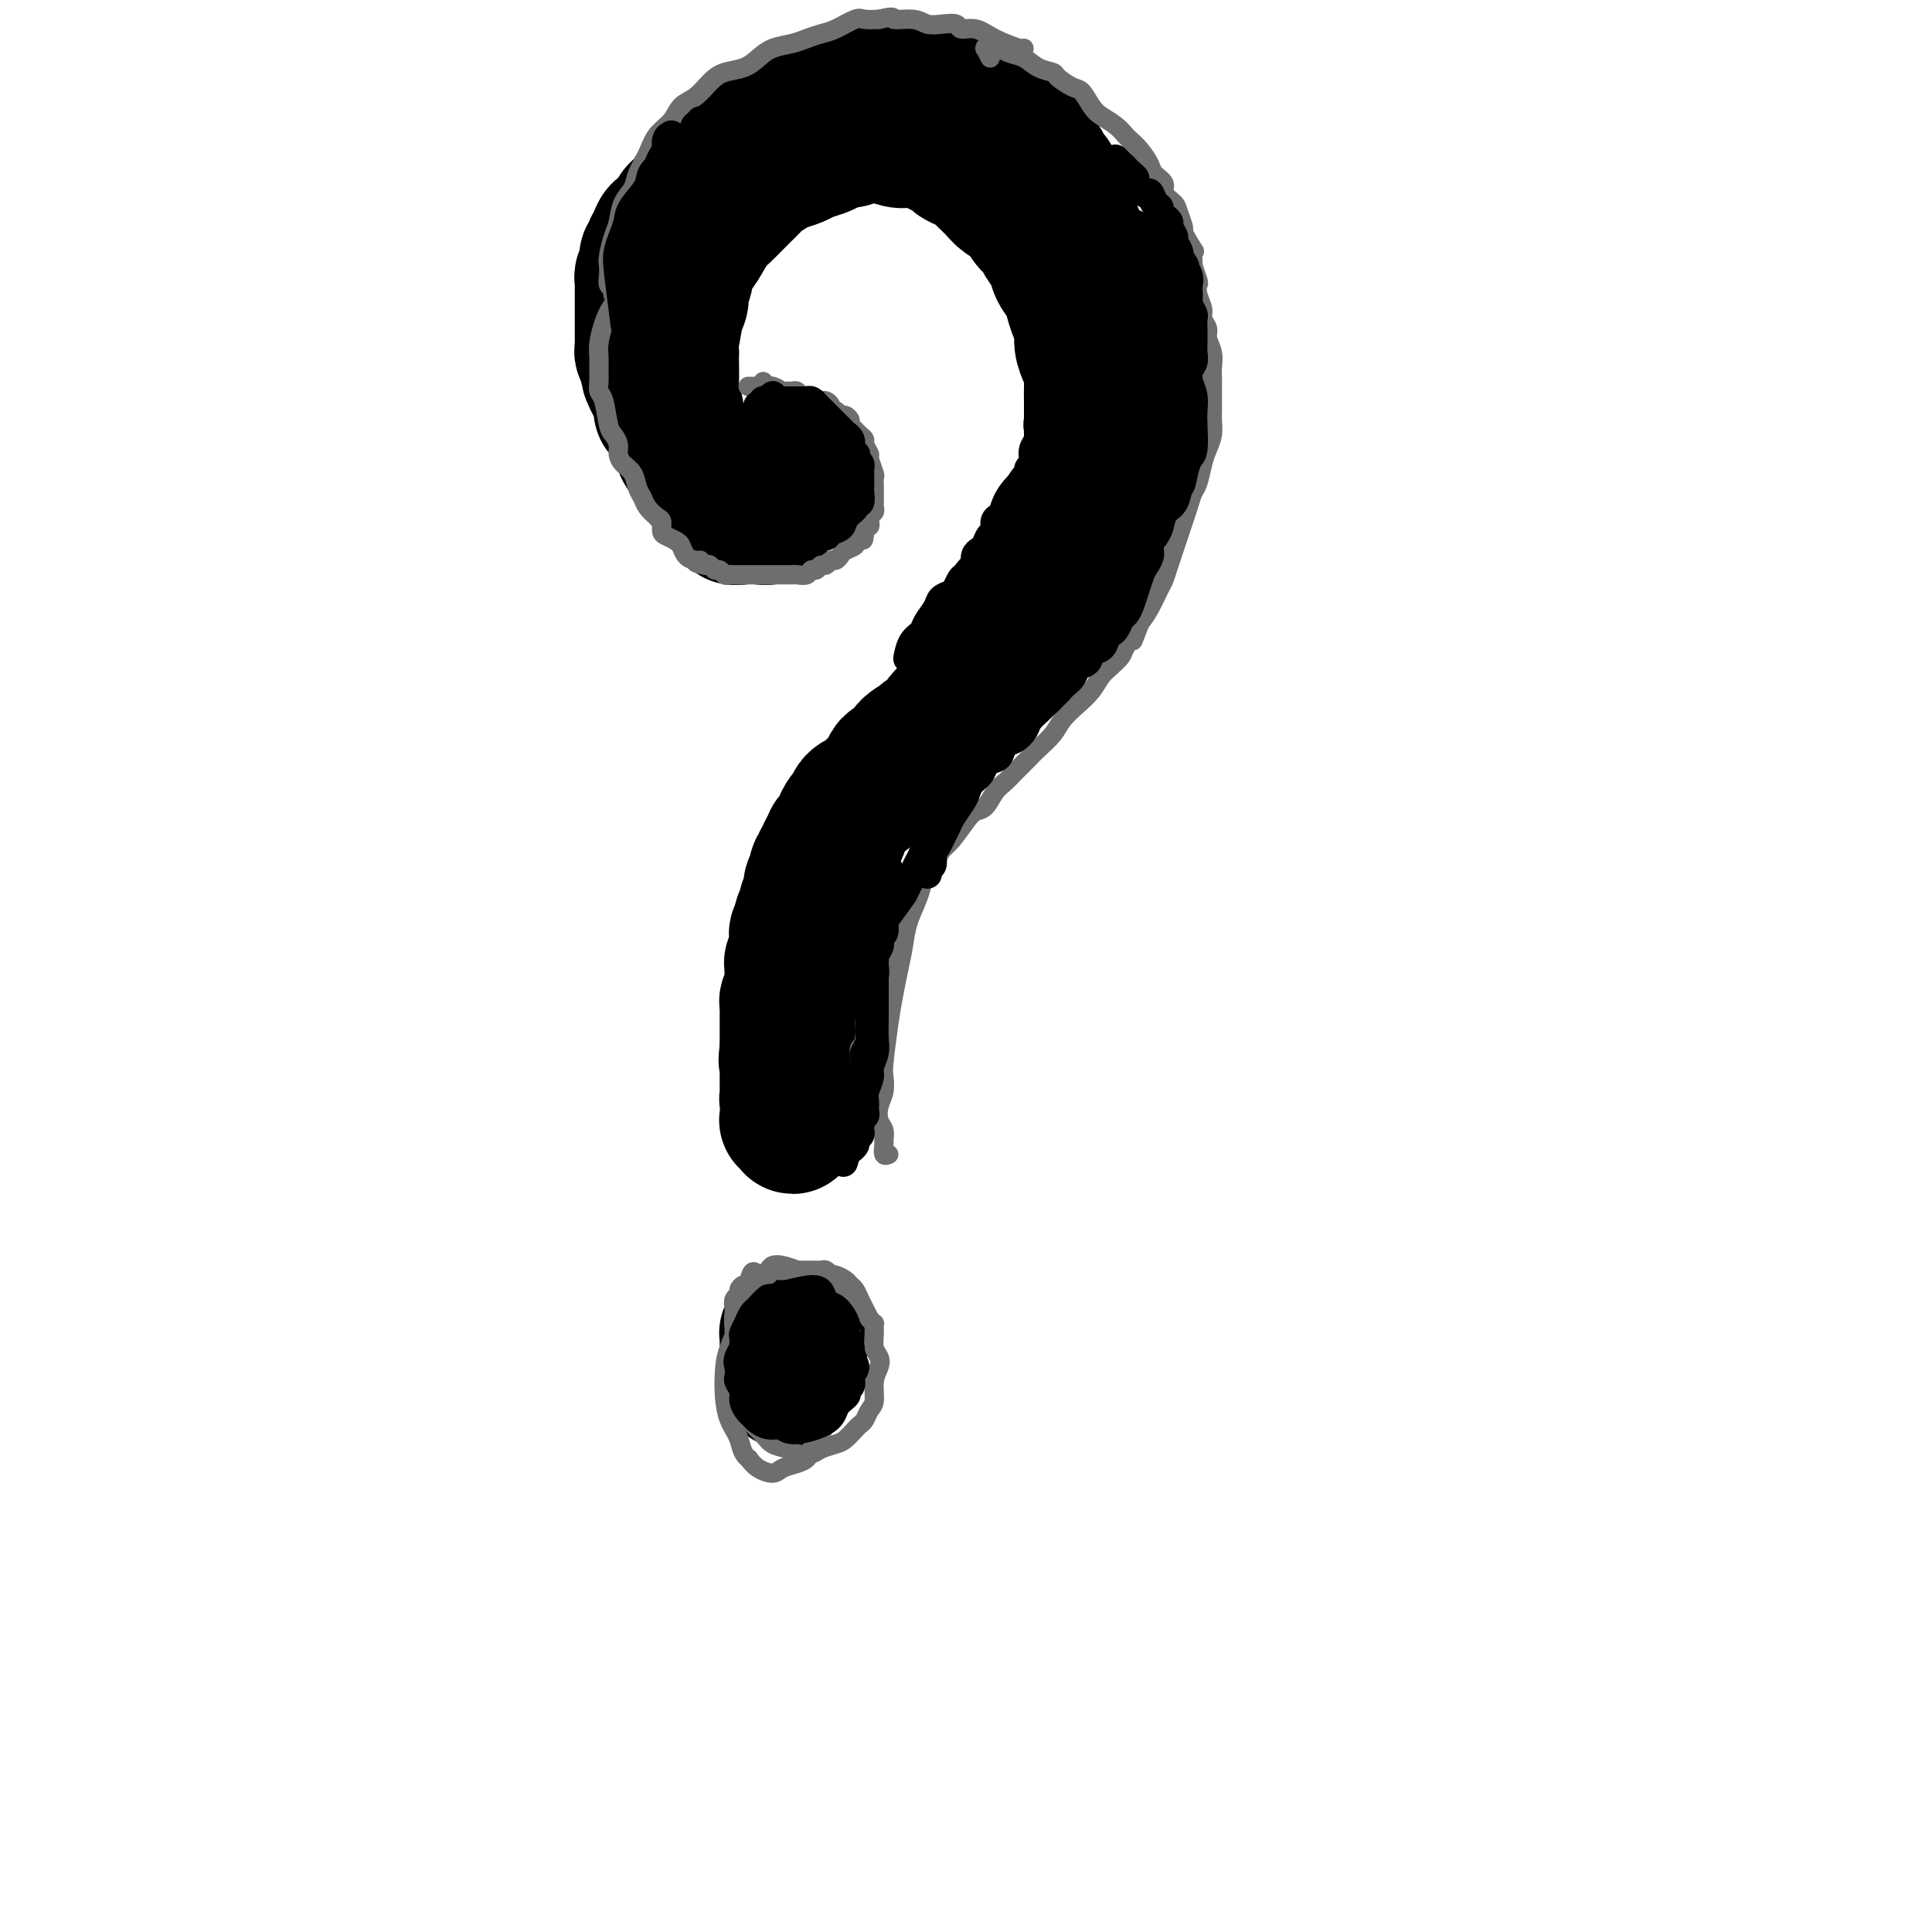 <svg viewBox='0 0 400 400' version='1.1' xmlns='http://www.w3.org/2000/svg' xmlns:xlink='http://www.w3.org/1999/xlink'><g fill='none' stroke='#000000' stroke-width='28' stroke-linecap='round' stroke-linejoin='round'><path d='M153,106c0.008,-0.113 0.016,-0.227 0,0c-0.016,0.227 -0.057,0.794 0,1c0.057,0.206 0.211,0.051 0,0c-0.211,-0.051 -0.788,0.001 -1,0c-0.212,-0.001 -0.059,-0.057 0,0c0.059,0.057 0.026,0.226 0,0c-0.026,-0.226 -0.044,-0.849 0,-1c0.044,-0.151 0.149,0.168 0,0c-0.149,-0.168 -0.551,-0.822 -1,-1c-0.449,-0.178 -0.947,0.121 -1,0c-0.053,-0.121 0.337,-0.662 0,-1c-0.337,-0.338 -1.400,-0.475 -2,-1c-0.600,-0.525 -0.738,-1.440 -1,-2c-0.262,-0.560 -0.647,-0.765 -1,-1c-0.353,-0.235 -0.673,-0.499 -1,-1c-0.327,-0.501 -0.661,-1.240 -1,-2c-0.339,-0.760 -0.683,-1.541 -1,-2c-0.317,-0.459 -0.606,-0.597 -1,-1c-0.394,-0.403 -0.894,-1.070 -1,-2c-0.106,-0.930 0.182,-2.124 0,-3c-0.182,-0.876 -0.833,-1.435 -1,-2c-0.167,-0.565 0.151,-1.135 0,-2c-0.151,-0.865 -0.773,-2.026 -1,-3c-0.227,-0.974 -0.061,-1.762 0,-3c0.061,-1.238 0.017,-2.925 0,-4c-0.017,-1.075 -0.009,-1.537 0,-2'/><path d='M139,73c-0.507,-3.668 -0.275,-2.336 0,-3c0.275,-0.664 0.594,-3.322 1,-5c0.406,-1.678 0.899,-2.374 1,-3c0.101,-0.626 -0.191,-1.182 0,-2c0.191,-0.818 0.866,-1.900 1,-3c0.134,-1.100 -0.274,-2.220 0,-3c0.274,-0.780 1.228,-1.220 2,-2c0.772,-0.780 1.361,-1.899 2,-3c0.639,-1.101 1.327,-2.183 2,-3c0.673,-0.817 1.330,-1.370 2,-2c0.670,-0.630 1.352,-1.338 2,-2c0.648,-0.662 1.261,-1.276 2,-2c0.739,-0.724 1.606,-1.556 2,-2c0.394,-0.444 0.317,-0.500 1,-1c0.683,-0.500 2.126,-1.443 3,-2c0.874,-0.557 1.179,-0.726 2,-1c0.821,-0.274 2.159,-0.652 3,-1c0.841,-0.348 1.183,-0.667 2,-1c0.817,-0.333 2.107,-0.682 3,-1c0.893,-0.318 1.390,-0.607 2,-1c0.610,-0.393 1.332,-0.890 2,-1c0.668,-0.110 1.280,0.166 2,0c0.720,-0.166 1.547,-0.773 2,-1c0.453,-0.227 0.531,-0.075 1,0c0.469,0.075 1.329,0.073 2,0c0.671,-0.073 1.152,-0.216 2,0c0.848,0.216 2.061,0.793 3,1c0.939,0.207 1.602,0.045 2,0c0.398,-0.045 0.530,0.026 1,0c0.470,-0.026 1.277,-0.150 2,0c0.723,0.150 1.361,0.575 2,1'/><path d='M193,30c2.516,0.262 1.307,-0.085 1,0c-0.307,0.085 0.289,0.600 1,1c0.711,0.400 1.537,0.683 2,1c0.463,0.317 0.562,0.666 1,1c0.438,0.334 1.216,0.652 2,1c0.784,0.348 1.575,0.727 2,1c0.425,0.273 0.484,0.439 1,1c0.516,0.561 1.490,1.515 2,2c0.510,0.485 0.555,0.500 1,1c0.445,0.500 1.289,1.485 2,2c0.711,0.515 1.289,0.560 2,1c0.711,0.440 1.557,1.276 2,2c0.443,0.724 0.485,1.338 1,2c0.515,0.662 1.504,1.374 2,2c0.496,0.626 0.500,1.168 1,2c0.500,0.832 1.496,1.955 2,3c0.504,1.045 0.517,2.012 1,3c0.483,0.988 1.435,1.997 2,3c0.565,1.003 0.743,2.001 1,3c0.257,0.999 0.595,2.000 1,3c0.405,1.000 0.879,2.000 1,3c0.121,1.000 -0.111,2.000 0,3c0.111,1.000 0.566,2.000 1,3c0.434,1.000 0.848,2.001 1,3c0.152,0.999 0.041,1.996 0,3c-0.041,1.004 -0.011,2.016 0,3c0.011,0.984 0.003,1.940 0,3c-0.003,1.060 -0.001,2.222 0,3c0.001,0.778 0.000,1.171 0,2c-0.000,0.829 -0.000,2.094 0,3c0.000,0.906 0.000,1.453 0,2'/><path d='M226,96c-0.238,3.539 -0.832,2.887 -1,3c-0.168,0.113 0.092,0.992 0,2c-0.092,1.008 -0.535,2.147 -1,3c-0.465,0.853 -0.951,1.421 -1,2c-0.049,0.579 0.339,1.169 0,2c-0.339,0.831 -1.404,1.904 -2,3c-0.596,1.096 -0.723,2.215 -1,3c-0.277,0.785 -0.704,1.236 -1,2c-0.296,0.764 -0.460,1.843 -1,3c-0.540,1.157 -1.454,2.394 -2,3c-0.546,0.606 -0.723,0.582 -1,1c-0.277,0.418 -0.654,1.280 -1,2c-0.346,0.720 -0.660,1.300 -1,2c-0.340,0.700 -0.706,1.521 -1,2c-0.294,0.479 -0.516,0.617 -1,1c-0.484,0.383 -1.229,1.009 -2,2c-0.771,0.991 -1.569,2.345 -2,3c-0.431,0.655 -0.496,0.612 -1,1c-0.504,0.388 -1.448,1.207 -2,2c-0.552,0.793 -0.711,1.560 -1,2c-0.289,0.440 -0.707,0.551 -1,1c-0.293,0.449 -0.460,1.234 -1,2c-0.540,0.766 -1.454,1.514 -2,2c-0.546,0.486 -0.723,0.711 -1,1c-0.277,0.289 -0.655,0.641 -1,1c-0.345,0.359 -0.656,0.726 -1,1c-0.344,0.274 -0.721,0.455 -1,1c-0.279,0.545 -0.460,1.454 -1,2c-0.540,0.546 -1.440,0.727 -2,1c-0.560,0.273 -0.780,0.636 -1,1'/><path d='M191,153c-3.362,3.907 -1.268,1.676 -1,1c0.268,-0.676 -1.289,0.203 -2,1c-0.711,0.797 -0.575,1.513 -1,2c-0.425,0.487 -1.409,0.746 -2,1c-0.591,0.254 -0.787,0.502 -1,1c-0.213,0.498 -0.442,1.246 -1,2c-0.558,0.754 -1.445,1.516 -2,2c-0.555,0.484 -0.778,0.692 -1,1c-0.222,0.308 -0.442,0.716 -1,1c-0.558,0.284 -1.455,0.443 -2,1c-0.545,0.557 -0.737,1.511 -1,2c-0.263,0.489 -0.596,0.512 -1,1c-0.404,0.488 -0.878,1.440 -1,2c-0.122,0.560 0.107,0.727 0,1c-0.107,0.273 -0.549,0.650 -1,1c-0.451,0.350 -0.909,0.671 -1,1c-0.091,0.329 0.187,0.666 0,1c-0.187,0.334 -0.839,0.666 -1,1c-0.161,0.334 0.168,0.671 0,1c-0.168,0.329 -0.833,0.650 -1,1c-0.167,0.350 0.165,0.727 0,1c-0.165,0.273 -0.828,0.440 -1,1c-0.172,0.560 0.146,1.512 0,2c-0.146,0.488 -0.757,0.512 -1,1c-0.243,0.488 -0.117,1.440 0,2c0.117,0.560 0.224,0.727 0,1c-0.224,0.273 -0.778,0.650 -1,1c-0.222,0.350 -0.111,0.671 0,1c0.111,0.329 0.222,0.665 0,1c-0.222,0.335 -0.778,0.667 -1,1c-0.222,0.333 -0.111,0.666 0,1'/><path d='M166,191c-0.944,2.582 -0.306,0.536 0,0c0.306,-0.536 0.278,0.437 0,1c-0.278,0.563 -0.805,0.714 -1,1c-0.195,0.286 -0.056,0.706 0,1c0.056,0.294 0.029,0.461 0,1c-0.029,0.539 -0.060,1.450 0,2c0.060,0.550 0.212,0.739 0,1c-0.212,0.261 -0.789,0.595 -1,1c-0.211,0.405 -0.057,0.882 0,1c0.057,0.118 0.015,-0.123 0,0c-0.015,0.123 -0.004,0.610 0,1c0.004,0.390 0.002,0.682 0,1c-0.002,0.318 -0.004,0.663 0,1c0.004,0.337 0.015,0.668 0,1c-0.015,0.332 -0.057,0.666 0,1c0.057,0.334 0.211,0.666 0,1c-0.211,0.334 -0.789,0.668 -1,1c-0.211,0.332 -0.057,0.663 0,1c0.057,0.337 0.015,0.682 0,1c-0.015,0.318 -0.004,0.610 0,1c0.004,0.390 0.001,0.879 0,1c-0.001,0.121 -0.000,-0.126 0,0c0.000,0.126 0.000,0.626 0,1c-0.000,0.374 -0.000,0.621 0,1c0.000,0.379 0.000,0.890 0,1c-0.000,0.110 -0.000,-0.182 0,0c0.000,0.182 0.000,0.836 0,1c-0.000,0.164 -0.000,-0.162 0,0c0.000,0.162 0.000,0.813 0,1c-0.000,0.187 -0.000,-0.089 0,0c0.000,0.089 0.000,0.545 0,1'/><path d='M163,217c-0.464,4.278 -0.124,1.972 0,1c0.124,-0.972 0.033,-0.611 0,0c-0.033,0.611 -0.009,1.473 0,2c0.009,0.527 0.002,0.719 0,1c-0.002,0.281 -0.001,0.653 0,1c0.001,0.347 0.000,0.670 0,1c-0.000,0.330 -0.001,0.665 0,1c0.001,0.335 0.004,0.668 0,1c-0.004,0.332 -0.015,0.663 0,1c0.015,0.337 0.057,0.682 0,1c-0.057,0.318 -0.211,0.611 0,1c0.211,0.389 0.789,0.874 1,1c0.211,0.126 0.057,-0.106 0,0c-0.057,0.106 -0.015,0.550 0,1c0.015,0.450 0.004,0.905 0,1c-0.004,0.095 -0.001,-0.172 0,0c0.001,0.172 0.000,0.782 0,1c-0.000,0.218 0.001,0.045 0,0c-0.001,-0.045 -0.004,0.037 0,0c0.004,-0.037 0.015,-0.192 0,0c-0.015,0.192 -0.056,0.732 0,1c0.056,0.268 0.207,0.264 0,0c-0.207,-0.264 -0.774,-0.790 -1,-1c-0.226,-0.210 -0.113,-0.105 0,0'/><path d='M166,276c0.114,0.422 0.228,0.845 0,1c-0.228,0.155 -0.797,0.043 -1,0c-0.203,-0.043 -0.039,-0.015 0,0c0.039,0.015 -0.046,0.018 0,0c0.046,-0.018 0.223,-0.058 0,0c-0.223,0.058 -0.844,0.215 -1,0c-0.156,-0.215 0.154,-0.801 0,-1c-0.154,-0.199 -0.773,-0.012 -1,0c-0.227,0.012 -0.061,-0.151 0,0c0.061,0.151 0.016,0.618 0,1c-0.016,0.382 -0.004,0.680 0,1c0.004,0.320 0.001,0.663 0,1c-0.001,0.337 -0.000,0.668 0,1c0.000,0.332 0.000,0.666 0,1c-0.000,0.334 -0.000,0.668 0,1c0.000,0.332 0.000,0.663 0,1c-0.000,0.337 -0.000,0.679 0,1c0.000,0.321 0.000,0.622 0,1c-0.000,0.378 -0.000,0.833 0,1c0.000,0.167 0.000,0.045 0,0c-0.000,-0.045 -0.000,-0.012 0,0c0.000,0.012 0.000,0.003 0,0c-0.000,-0.003 -0.000,-0.002 0,0'/><path d='M158,102c-0.002,0.114 -0.004,0.228 0,0c0.004,-0.228 0.015,-0.797 0,-1c-0.015,-0.203 -0.057,-0.040 0,0c0.057,0.040 0.211,-0.042 0,0c-0.211,0.042 -0.789,0.207 -1,0c-0.211,-0.207 -0.057,-0.788 0,-1c0.057,-0.212 0.015,-0.057 0,0c-0.015,0.057 -0.004,0.015 0,0c0.004,-0.015 0.001,-0.004 0,0c-0.001,0.004 -0.000,0.001 0,0c0.000,-0.001 0.000,-0.000 0,0c-0.000,0.000 0.000,0.000 0,0c-0.000,-0.000 -0.001,-0.001 0,0c0.001,0.001 0.004,0.003 0,0c-0.004,-0.003 -0.015,-0.012 0,0c0.015,0.012 0.056,0.046 0,0c-0.056,-0.046 -0.207,-0.171 0,0c0.207,0.171 0.774,0.637 1,1c0.226,0.363 0.112,0.623 0,1c-0.112,0.377 -0.223,0.871 0,1c0.223,0.129 0.778,-0.106 1,0c0.222,0.106 0.111,0.553 0,1'/><path d='M159,104c0.155,0.266 0.043,-0.069 0,0c-0.043,0.069 -0.015,0.540 0,1c0.015,0.460 0.018,0.908 0,1c-0.018,0.092 -0.057,-0.171 0,0c0.057,0.171 0.211,0.778 0,1c-0.211,0.222 -0.788,0.061 -1,0c-0.212,-0.061 -0.061,-0.020 0,0c0.061,0.020 0.030,0.019 0,0c-0.030,-0.019 -0.061,-0.057 0,0c0.061,0.057 0.212,0.209 0,0c-0.212,-0.209 -0.789,-0.778 -1,-1c-0.211,-0.222 -0.057,-0.098 0,0c0.057,0.098 0.015,0.170 0,0c-0.015,-0.170 -0.004,-0.581 0,-1c0.004,-0.419 0.001,-0.844 0,-1c-0.001,-0.156 -0.001,-0.042 0,0c0.001,0.042 0.001,0.011 0,0c-0.001,-0.011 -0.003,-0.003 0,0c0.003,0.003 0.011,0.001 0,0c-0.011,-0.001 -0.041,-0.000 0,0c0.041,0.000 0.155,0.000 0,0c-0.155,-0.000 -0.577,-0.000 -1,0'/><path d='M156,104c-0.400,-0.464 0.100,-0.125 0,0c-0.100,0.125 -0.800,0.034 -1,0c-0.200,-0.034 0.101,-0.012 0,0c-0.101,0.012 -0.604,0.014 -1,0c-0.396,-0.014 -0.683,-0.045 -1,0c-0.317,0.045 -0.662,0.167 -1,0c-0.338,-0.167 -0.668,-0.622 -1,-1c-0.332,-0.378 -0.666,-0.679 -1,-1c-0.334,-0.321 -0.666,-0.663 -1,-1c-0.334,-0.337 -0.668,-0.668 -1,-1c-0.332,-0.332 -0.663,-0.666 -1,-1c-0.337,-0.334 -0.682,-0.667 -1,-1c-0.318,-0.333 -0.611,-0.667 -1,-1c-0.389,-0.333 -0.874,-0.667 -1,-1c-0.126,-0.333 0.107,-0.666 0,-1c-0.107,-0.334 -0.553,-0.671 -1,-1c-0.447,-0.329 -0.894,-0.651 -1,-1c-0.106,-0.349 0.130,-0.723 0,-1c-0.130,-0.277 -0.627,-0.455 -1,-1c-0.373,-0.545 -0.621,-1.456 -1,-2c-0.379,-0.544 -0.890,-0.719 -1,-1c-0.110,-0.281 0.180,-0.667 0,-1c-0.180,-0.333 -0.832,-0.613 -1,-1c-0.168,-0.387 0.147,-0.881 0,-1c-0.147,-0.119 -0.757,0.137 -1,0c-0.243,-0.137 -0.120,-0.667 0,-1c0.120,-0.333 0.238,-0.471 0,-1c-0.238,-0.529 -0.833,-1.450 -1,-2c-0.167,-0.550 0.095,-0.729 0,-1c-0.095,-0.271 -0.548,-0.636 -1,-1'/><path d='M135,79c-1.409,-2.808 -0.430,-1.330 0,-1c0.430,0.330 0.312,-0.490 0,-1c-0.312,-0.510 -0.820,-0.710 -1,-1c-0.180,-0.290 -0.034,-0.669 0,-1c0.034,-0.331 -0.043,-0.612 0,-1c0.043,-0.388 0.208,-0.881 0,-1c-0.208,-0.119 -0.788,0.137 -1,0c-0.212,-0.137 -0.057,-0.667 0,-1c0.057,-0.333 0.015,-0.470 0,-1c-0.015,-0.530 -0.004,-1.452 0,-2c0.004,-0.548 0.001,-0.723 0,-1c-0.001,-0.277 -0.000,-0.655 0,-1c0.000,-0.345 0.000,-0.656 0,-1c-0.000,-0.344 -0.000,-0.722 0,-1c0.000,-0.278 0.000,-0.457 0,-1c-0.000,-0.543 -0.000,-1.451 0,-2c0.000,-0.549 0.000,-0.739 0,-1c-0.000,-0.261 -0.001,-0.595 0,-1c0.001,-0.405 0.004,-0.882 0,-1c-0.004,-0.118 -0.015,0.124 0,0c0.015,-0.124 0.056,-0.615 0,-1c-0.056,-0.385 -0.207,-0.663 0,-1c0.207,-0.337 0.774,-0.734 1,-1c0.226,-0.266 0.112,-0.400 0,-1c-0.112,-0.600 -0.223,-1.666 0,-2c0.223,-0.334 0.778,0.065 1,0c0.222,-0.065 0.111,-0.595 0,-1c-0.111,-0.405 -0.222,-0.686 0,-1c0.222,-0.314 0.778,-0.661 1,-1c0.222,-0.339 0.111,-0.669 0,-1'/><path d='M136,49c0.641,-1.726 0.745,-1.039 1,-1c0.255,0.039 0.661,-0.568 1,-1c0.339,-0.432 0.612,-0.689 1,-1c0.388,-0.311 0.891,-0.675 1,-1c0.109,-0.325 -0.178,-0.611 0,-1c0.178,-0.389 0.820,-0.882 1,-1c0.180,-0.118 -0.103,0.137 0,0c0.103,-0.137 0.591,-0.667 1,-1c0.409,-0.333 0.740,-0.471 1,-1c0.260,-0.529 0.450,-1.451 1,-2c0.550,-0.549 1.460,-0.724 2,-1c0.540,-0.276 0.709,-0.651 1,-1c0.291,-0.349 0.704,-0.672 1,-1c0.296,-0.328 0.475,-0.661 1,-1c0.525,-0.339 1.398,-0.682 2,-1c0.602,-0.318 0.935,-0.610 1,-1c0.065,-0.390 -0.137,-0.879 0,-1c0.137,-0.121 0.614,0.126 1,0c0.386,-0.126 0.681,-0.625 1,-1c0.319,-0.375 0.663,-0.626 1,-1c0.337,-0.374 0.667,-0.870 1,-1c0.333,-0.130 0.671,0.106 1,0c0.329,-0.106 0.651,-0.553 1,-1c0.349,-0.447 0.726,-0.894 1,-1c0.274,-0.106 0.444,0.130 1,0c0.556,-0.130 1.496,-0.626 2,-1c0.504,-0.374 0.572,-0.625 1,-1c0.428,-0.375 1.218,-0.874 2,-1c0.782,-0.126 1.557,0.120 2,0c0.443,-0.120 0.555,-0.606 1,-1c0.445,-0.394 1.222,-0.697 2,-1'/><path d='M170,22c2.279,-1.034 0.978,-0.119 1,0c0.022,0.119 1.368,-0.556 2,-1c0.632,-0.444 0.551,-0.655 1,-1c0.449,-0.345 1.430,-0.823 2,-1c0.570,-0.177 0.730,-0.051 1,0c0.270,0.051 0.650,0.028 1,0c0.350,-0.028 0.671,-0.060 1,0c0.329,0.060 0.667,0.212 1,0c0.333,-0.212 0.663,-0.789 1,-1c0.337,-0.211 0.683,-0.057 1,0c0.317,0.057 0.606,0.015 1,0c0.394,-0.015 0.893,-0.004 1,0c0.107,0.004 -0.179,0.001 0,0c0.179,-0.001 0.822,-0.000 1,0c0.178,0.000 -0.108,0.000 0,0c0.108,-0.000 0.610,0.000 1,0c0.390,-0.000 0.668,-0.001 1,0c0.332,0.001 0.719,0.004 1,0c0.281,-0.004 0.457,-0.015 1,0c0.543,0.015 1.454,0.056 2,0c0.546,-0.056 0.729,-0.207 1,0c0.271,0.207 0.632,0.774 1,1c0.368,0.226 0.742,0.113 1,0c0.258,-0.113 0.398,-0.226 1,0c0.602,0.226 1.664,0.793 2,1c0.336,0.207 -0.054,0.056 0,0c0.054,-0.056 0.553,-0.015 1,0c0.447,0.015 0.842,0.004 1,0c0.158,-0.004 0.079,-0.002 0,0'/><path d='M199,20c2.885,0.553 1.599,0.937 1,1c-0.599,0.063 -0.510,-0.194 0,0c0.510,0.194 1.442,0.839 2,1c0.558,0.161 0.741,-0.163 1,0c0.259,0.163 0.594,0.813 1,1c0.406,0.187 0.882,-0.091 1,0c0.118,0.091 -0.123,0.549 0,1c0.123,0.451 0.610,0.894 1,1c0.390,0.106 0.682,-0.126 1,0c0.318,0.126 0.663,0.611 1,1c0.337,0.389 0.668,0.683 1,1c0.332,0.317 0.666,0.657 1,1c0.334,0.343 0.668,0.688 1,1c0.332,0.312 0.662,0.591 1,1c0.338,0.409 0.683,0.950 1,1c0.317,0.050 0.606,-0.390 1,0c0.394,0.390 0.893,1.610 1,2c0.107,0.390 -0.178,-0.050 0,0c0.178,0.050 0.818,0.591 1,1c0.182,0.409 -0.096,0.687 0,1c0.096,0.313 0.566,0.661 1,1c0.434,0.339 0.833,0.669 1,1c0.167,0.331 0.101,0.662 0,1c-0.101,0.338 -0.237,0.683 0,1c0.237,0.317 0.848,0.606 1,1c0.152,0.394 -0.156,0.893 0,1c0.156,0.107 0.777,-0.179 1,0c0.223,0.179 0.050,0.821 0,1c-0.050,0.179 0.025,-0.106 0,0c-0.025,0.106 -0.150,0.602 0,1c0.150,0.398 0.575,0.699 1,1'/><path d='M221,44c0.924,1.940 0.234,1.289 0,1c-0.234,-0.289 -0.011,-0.218 0,0c0.011,0.218 -0.189,0.583 0,1c0.189,0.417 0.769,0.886 1,1c0.231,0.114 0.114,-0.128 0,0c-0.114,0.128 -0.227,0.625 0,1c0.227,0.375 0.792,0.626 1,1c0.208,0.374 0.060,0.870 0,1c-0.060,0.130 -0.030,-0.106 0,0c0.030,0.106 0.061,0.553 0,1c-0.061,0.447 -0.213,0.893 0,1c0.213,0.107 0.793,-0.126 1,0c0.207,0.126 0.042,0.611 0,1c-0.042,0.389 0.040,0.682 0,1c-0.040,0.318 -0.203,0.662 0,1c0.203,0.338 0.773,0.669 1,1c0.227,0.331 0.112,0.662 0,1c-0.112,0.338 -0.223,0.683 0,1c0.223,0.317 0.778,0.606 1,1c0.222,0.394 0.112,0.894 0,1c-0.112,0.106 -0.226,-0.183 0,0c0.226,0.183 0.793,0.838 1,1c0.207,0.162 0.056,-0.168 0,0c-0.056,0.168 -0.016,0.832 0,1c0.016,0.168 0.008,-0.162 0,0c-0.008,0.162 -0.016,0.817 0,1c0.016,0.183 0.056,-0.106 0,0c-0.056,0.106 -0.207,0.605 0,1c0.207,0.395 0.774,0.684 1,1c0.226,0.316 0.113,0.658 0,1'/><path d='M228,66c1.079,3.582 0.275,1.538 0,1c-0.275,-0.538 -0.021,0.430 0,1c0.021,0.570 -0.192,0.743 0,1c0.192,0.257 0.787,0.597 1,1c0.213,0.403 0.043,0.867 0,1c-0.043,0.133 0.041,-0.065 0,0c-0.041,0.065 -0.207,0.395 0,1c0.207,0.605 0.788,1.486 1,2c0.212,0.514 0.057,0.663 0,1c-0.057,0.337 -0.015,0.864 0,1c0.015,0.136 0.004,-0.118 0,0c-0.004,0.118 -0.001,0.609 0,1c0.001,0.391 0.000,0.681 0,1c-0.000,0.319 -0.000,0.668 0,1c0.000,0.332 0.000,0.649 0,1c-0.000,0.351 0.000,0.738 0,1c-0.000,0.262 -0.000,0.399 0,1c0.000,0.601 0.001,1.665 0,2c-0.001,0.335 -0.004,-0.060 0,0c0.004,0.060 0.015,0.576 0,1c-0.015,0.424 -0.057,0.758 0,1c0.057,0.242 0.211,0.394 0,1c-0.211,0.606 -0.788,1.667 -1,2c-0.212,0.333 -0.061,-0.062 0,0c0.061,0.062 0.031,0.580 0,1c-0.031,0.420 -0.064,0.742 0,1c0.064,0.258 0.223,0.450 0,1c-0.223,0.550 -0.829,1.456 -1,2c-0.171,0.544 0.094,0.727 0,1c-0.094,0.273 -0.547,0.637 -1,1'/><path d='M227,96c-0.845,2.393 -1.458,3.875 -3,6c-1.542,2.125 -4.012,4.893 -5,6c-0.988,1.107 -0.494,0.554 0,0'/></g>
<g fill='none' stroke='#6D6E70' stroke-width='4' stroke-linecap='round' stroke-linejoin='round'><path d='M155,80c0.000,0.000 0.000,0.000 0,0c-0.000,-0.000 -0.001,-0.000 0,0c0.001,0.000 0.004,0.000 0,0c-0.004,-0.000 -0.015,-0.000 0,0c0.015,0.000 0.057,0.000 0,0c-0.057,-0.000 -0.211,-0.000 0,0c0.211,0.000 0.789,0.000 1,0c0.211,-0.000 0.056,-0.000 0,0c-0.056,0.000 -0.012,0.000 0,0c0.012,-0.000 -0.007,-0.000 0,0c0.007,0.000 0.039,0.000 0,0c-0.039,-0.000 -0.148,-0.001 0,0c0.148,0.001 0.554,0.004 1,0c0.446,-0.004 0.931,-0.015 1,0c0.069,0.015 -0.280,0.057 0,0c0.280,-0.057 1.188,-0.212 2,0c0.812,0.212 1.527,0.793 2,1c0.473,0.207 0.704,0.042 1,0c0.296,-0.042 0.657,0.040 1,0c0.343,-0.040 0.669,-0.203 1,0c0.331,0.203 0.666,0.772 1,1c0.334,0.228 0.667,0.114 1,0'/><path d='M167,82c2.035,0.537 1.124,0.879 1,1c-0.124,0.121 0.540,0.023 1,0c0.460,-0.023 0.715,0.031 1,0c0.285,-0.031 0.601,-0.148 1,0c0.399,0.148 0.880,0.561 1,1c0.120,0.439 -0.121,0.905 0,1c0.121,0.095 0.606,-0.182 1,0c0.394,0.182 0.698,0.823 1,1c0.302,0.177 0.602,-0.111 1,0c0.398,0.111 0.894,0.621 1,1c0.106,0.379 -0.178,0.627 0,1c0.178,0.373 0.817,0.872 1,1c0.183,0.128 -0.091,-0.116 0,0c0.091,0.116 0.545,0.592 1,1c0.455,0.408 0.910,0.747 1,1c0.090,0.253 -0.186,0.420 0,1c0.186,0.580 0.835,1.574 1,2c0.165,0.426 -0.152,0.284 0,1c0.152,0.716 0.773,2.290 1,3c0.227,0.710 0.061,0.557 0,1c-0.061,0.443 -0.015,1.481 0,2c0.015,0.519 0.000,0.520 0,1c-0.000,0.480 0.014,1.438 0,2c-0.014,0.562 -0.055,0.729 0,1c0.055,0.271 0.207,0.646 0,1c-0.207,0.354 -0.774,0.686 -1,1c-0.226,0.314 -0.112,0.610 0,1c0.112,0.390 0.223,0.874 0,1c-0.223,0.126 -0.778,-0.107 -1,0c-0.222,0.107 -0.111,0.553 0,1'/><path d='M179,110c-0.158,3.118 -0.553,1.412 -1,1c-0.447,-0.412 -0.946,0.468 -1,1c-0.054,0.532 0.336,0.716 0,1c-0.336,0.284 -1.400,0.669 -2,1c-0.600,0.331 -0.738,0.610 -1,1c-0.262,0.390 -0.647,0.893 -1,1c-0.353,0.107 -0.672,-0.183 -1,0c-0.328,0.183 -0.664,0.837 -1,1c-0.336,0.163 -0.671,-0.167 -1,0c-0.329,0.167 -0.652,0.829 -1,1c-0.348,0.171 -0.722,-0.150 -1,0c-0.278,0.150 -0.459,0.772 -1,1c-0.541,0.228 -1.440,0.061 -2,0c-0.560,-0.061 -0.780,-0.016 -1,0c-0.220,0.016 -0.440,0.004 -1,0c-0.560,-0.004 -1.458,-0.001 -2,0c-0.542,0.001 -0.726,0.000 -1,0c-0.274,-0.000 -0.637,-0.000 -1,0c-0.363,0.000 -0.727,0.000 -1,0c-0.273,-0.000 -0.454,0.000 -1,0c-0.546,-0.000 -1.456,-0.000 -2,0c-0.544,0.000 -0.723,0.001 -1,0c-0.277,-0.001 -0.652,-0.004 -1,0c-0.348,0.004 -0.671,0.016 -1,0c-0.329,-0.016 -0.666,-0.061 -1,0c-0.334,0.061 -0.667,0.226 -1,0c-0.333,-0.226 -0.667,-0.844 -1,-1c-0.333,-0.156 -0.667,0.150 -1,0c-0.333,-0.150 -0.667,-0.757 -1,-1c-0.333,-0.243 -0.667,-0.121 -1,0'/><path d='M146,117c-3.443,-0.544 -1.552,-0.905 -1,-1c0.552,-0.095 -0.237,0.076 -1,0c-0.763,-0.076 -1.501,-0.401 -2,-1c-0.499,-0.599 -0.760,-1.474 -1,-2c-0.240,-0.526 -0.459,-0.703 -1,-1c-0.541,-0.297 -1.406,-0.712 -2,-1c-0.594,-0.288 -0.919,-0.447 -1,-1c-0.081,-0.553 0.080,-1.498 0,-2c-0.080,-0.502 -0.402,-0.561 -1,-1c-0.598,-0.439 -1.473,-1.258 -2,-2c-0.527,-0.742 -0.705,-1.406 -1,-2c-0.295,-0.594 -0.705,-1.117 -1,-2c-0.295,-0.883 -0.474,-2.124 -1,-3c-0.526,-0.876 -1.398,-1.386 -2,-2c-0.602,-0.614 -0.935,-1.330 -1,-2c-0.065,-0.670 0.136,-1.292 0,-2c-0.136,-0.708 -0.611,-1.502 -1,-2c-0.389,-0.498 -0.693,-0.699 -1,-2c-0.307,-1.301 -0.618,-3.703 -1,-5c-0.382,-1.297 -0.835,-1.490 -1,-2c-0.165,-0.510 -0.041,-1.336 0,-2c0.041,-0.664 0.001,-1.166 0,-2c-0.001,-0.834 0.037,-2.001 0,-3c-0.037,-0.999 -0.150,-1.830 0,-3c0.150,-1.170 0.562,-2.678 1,-4c0.438,-1.322 0.901,-2.457 2,-4c1.099,-1.543 2.834,-3.492 4,-5c1.166,-1.508 1.762,-2.574 2,-3c0.238,-0.426 0.119,-0.213 0,0'/><path d='M128,63c-0.415,-0.871 -0.829,-1.742 -1,-2c-0.171,-0.258 -0.098,0.096 0,0c0.098,-0.096 0.222,-0.643 0,-1c-0.222,-0.357 -0.789,-0.525 -1,-1c-0.211,-0.475 -0.067,-1.256 0,-2c0.067,-0.744 0.058,-1.452 0,-2c-0.058,-0.548 -0.166,-0.937 0,-2c0.166,-1.063 0.607,-2.801 1,-4c0.393,-1.199 0.738,-1.860 1,-3c0.262,-1.140 0.439,-2.759 1,-4c0.561,-1.241 1.505,-2.103 2,-3c0.495,-0.897 0.540,-1.830 1,-3c0.460,-1.170 1.333,-2.578 2,-4c0.667,-1.422 1.126,-2.860 2,-4c0.874,-1.140 2.161,-1.983 3,-3c0.839,-1.017 1.228,-2.208 2,-3c0.772,-0.792 1.925,-1.185 3,-2c1.075,-0.815 2.072,-2.053 3,-3c0.928,-0.947 1.788,-1.602 3,-2c1.212,-0.398 2.775,-0.540 4,-1c1.225,-0.460 2.113,-1.237 3,-2c0.887,-0.763 1.772,-1.513 3,-2c1.228,-0.487 2.798,-0.712 4,-1c1.202,-0.288 2.036,-0.637 3,-1c0.964,-0.363 2.057,-0.738 3,-1c0.943,-0.262 1.737,-0.410 3,-1c1.263,-0.590 2.994,-1.620 4,-2c1.006,-0.380 1.287,-0.108 2,0c0.713,0.108 1.856,0.054 3,0'/><path d='M182,4c3.879,-0.912 2.577,-0.193 3,0c0.423,0.193 2.570,-0.140 4,0c1.430,0.140 2.143,0.754 3,1c0.857,0.246 1.858,0.124 3,0c1.142,-0.124 2.425,-0.250 3,0c0.575,0.250 0.441,0.876 1,1c0.559,0.124 1.810,-0.254 3,0c1.190,0.254 2.319,1.140 4,2c1.681,0.860 3.914,1.693 5,2c1.086,0.307 1.025,0.088 1,0c-0.025,-0.088 -0.012,-0.044 0,0'/><path d='M205,12c-0.431,-0.845 -0.863,-1.691 -1,-2c-0.137,-0.309 0.019,-0.083 0,0c-0.019,0.083 -0.213,0.021 0,0c0.213,-0.021 0.833,-0.002 1,0c0.167,0.002 -0.118,-0.011 0,0c0.118,0.011 0.639,0.048 1,0c0.361,-0.048 0.563,-0.181 1,0c0.437,0.181 1.109,0.677 2,1c0.891,0.323 2.000,0.472 3,1c1.000,0.528 1.892,1.435 3,2c1.108,0.565 2.433,0.788 3,1c0.567,0.212 0.378,0.413 1,1c0.622,0.587 2.057,1.560 3,2c0.943,0.440 1.394,0.345 2,1c0.606,0.655 1.366,2.059 2,3c0.634,0.941 1.142,1.420 2,2c0.858,0.580 2.065,1.261 3,2c0.935,0.739 1.597,1.535 2,2c0.403,0.465 0.547,0.600 1,1c0.453,0.400 1.216,1.066 2,2c0.784,0.934 1.590,2.137 2,3c0.410,0.863 0.424,1.385 1,2c0.576,0.615 1.713,1.324 2,2c0.287,0.676 -0.278,1.318 0,2c0.278,0.682 1.398,1.404 2,2c0.602,0.596 0.687,1.067 1,2c0.313,0.933 0.853,2.328 1,3c0.147,0.672 -0.101,0.621 0,1c0.101,0.379 0.550,1.190 1,2'/><path d='M246,50c2.543,4.048 1.400,2.169 1,2c-0.400,-0.169 -0.056,1.371 0,2c0.056,0.629 -0.177,0.346 0,1c0.177,0.654 0.764,2.244 1,3c0.236,0.756 0.120,0.678 0,1c-0.120,0.322 -0.243,1.044 0,2c0.243,0.956 0.854,2.146 1,3c0.146,0.854 -0.171,1.373 0,2c0.171,0.627 0.830,1.361 1,2c0.170,0.639 -0.151,1.181 0,2c0.151,0.819 0.772,1.914 1,3c0.228,1.086 0.061,2.164 0,3c-0.061,0.836 -0.017,1.431 0,2c0.017,0.569 0.005,1.114 0,2c-0.005,0.886 -0.004,2.113 0,3c0.004,0.887 0.012,1.432 0,2c-0.012,0.568 -0.045,1.157 0,2c0.045,0.843 0.167,1.940 0,3c-0.167,1.060 -0.622,2.082 -1,3c-0.378,0.918 -0.679,1.730 -1,3c-0.321,1.270 -0.662,2.998 -1,4c-0.338,1.002 -0.672,1.280 -1,2c-0.328,0.720 -0.651,1.884 -1,3c-0.349,1.116 -0.722,2.184 -1,3c-0.278,0.816 -0.459,1.380 -1,3c-0.541,1.620 -1.443,4.296 -2,6c-0.557,1.704 -0.768,2.436 -1,3c-0.232,0.564 -0.486,0.960 -1,2c-0.514,1.040 -1.290,2.726 -2,4c-0.710,1.274 -1.355,2.137 -2,3'/><path d='M236,129c-2.435,6.330 -1.023,2.654 -1,2c0.023,-0.654 -1.344,1.715 -2,3c-0.656,1.285 -0.601,1.488 -1,2c-0.399,0.512 -1.252,1.333 -2,2c-0.748,0.667 -1.393,1.178 -2,2c-0.607,0.822 -1.177,1.953 -2,3c-0.823,1.047 -1.898,2.011 -3,3c-1.102,0.989 -2.231,2.004 -3,3c-0.769,0.996 -1.179,1.971 -2,3c-0.821,1.029 -2.054,2.110 -3,3c-0.946,0.890 -1.604,1.588 -2,2c-0.396,0.412 -0.529,0.538 -1,1c-0.471,0.462 -1.281,1.261 -2,2c-0.719,0.739 -1.346,1.417 -2,2c-0.654,0.583 -1.333,1.070 -2,2c-0.667,0.930 -1.320,2.304 -2,3c-0.680,0.696 -1.386,0.714 -2,1c-0.614,0.286 -1.134,0.840 -2,2c-0.866,1.160 -2.076,2.926 -3,4c-0.924,1.074 -1.561,1.456 -2,2c-0.439,0.544 -0.680,1.249 -1,2c-0.320,0.751 -0.719,1.549 -1,2c-0.281,0.451 -0.442,0.554 -1,1c-0.558,0.446 -1.511,1.236 -2,2c-0.489,0.764 -0.512,1.503 -1,3c-0.488,1.497 -1.440,3.752 -2,5c-0.560,1.248 -0.728,1.490 -1,2c-0.272,0.510 -0.649,1.289 -1,2c-0.351,0.711 -0.675,1.356 -1,2'/><path d='M184,197c-1.863,3.601 -1.020,2.104 -1,2c0.020,-0.104 -0.782,1.183 -1,2c-0.218,0.817 0.148,1.162 0,2c-0.148,0.838 -0.809,2.169 -1,3c-0.191,0.831 0.089,1.163 0,2c-0.089,0.837 -0.546,2.178 -1,3c-0.454,0.822 -0.906,1.126 -1,2c-0.094,0.874 0.171,2.318 0,3c-0.171,0.682 -0.778,0.602 -1,1c-0.222,0.398 -0.061,1.273 0,2c0.061,0.727 0.020,1.307 0,2c-0.020,0.693 -0.020,1.498 0,2c0.020,0.502 0.061,0.699 0,1c-0.061,0.301 -0.223,0.705 0,1c0.223,0.295 0.830,0.482 1,1c0.170,0.518 -0.099,1.366 0,2c0.099,0.634 0.565,1.055 1,2c0.435,0.945 0.839,2.413 1,3c0.161,0.587 0.081,0.294 0,0'/><path d='M191,180c0.391,-0.546 0.782,-1.091 1,-1c0.218,0.091 0.262,0.820 0,1c-0.262,0.180 -0.830,-0.189 -1,0c-0.170,0.189 0.056,0.938 0,2c-0.056,1.062 -0.396,2.439 -1,4c-0.604,1.561 -1.471,3.305 -2,5c-0.529,1.695 -0.720,3.340 -1,5c-0.280,1.660 -0.650,3.336 -1,5c-0.350,1.664 -0.681,3.316 -1,5c-0.319,1.684 -0.625,3.398 -1,6c-0.375,2.602 -0.820,6.090 -1,8c-0.180,1.910 -0.097,2.240 0,3c0.097,0.760 0.208,1.948 0,3c-0.208,1.052 -0.735,1.968 -1,3c-0.265,1.032 -0.268,2.179 0,3c0.268,0.821 0.808,1.316 1,2c0.192,0.684 0.038,1.556 0,2c-0.038,0.444 0.041,0.459 0,1c-0.041,0.541 -0.203,1.607 0,2c0.203,0.393 0.772,0.112 1,0c0.228,-0.112 0.114,-0.056 0,0'/><path d='M153,275c0.113,-0.441 0.225,-0.881 0,-1c-0.225,-0.119 -0.788,0.084 -1,0c-0.212,-0.084 -0.072,-0.456 0,-1c0.072,-0.544 0.075,-1.260 0,-2c-0.075,-0.740 -0.227,-1.504 0,-2c0.227,-0.496 0.833,-0.724 1,-1c0.167,-0.276 -0.106,-0.600 0,-1c0.106,-0.400 0.592,-0.877 1,-1c0.408,-0.123 0.740,0.107 1,0c0.260,-0.107 0.450,-0.550 1,-1c0.550,-0.450 1.461,-0.905 2,-1c0.539,-0.095 0.707,0.171 1,0c0.293,-0.171 0.713,-0.778 1,-1c0.287,-0.222 0.443,-0.060 1,0c0.557,0.060 1.515,0.016 2,0c0.485,-0.016 0.497,-0.004 1,0c0.503,0.004 1.496,0.000 2,0c0.504,-0.000 0.517,0.004 1,0c0.483,-0.004 1.435,-0.015 2,0c0.565,0.015 0.742,0.056 1,0c0.258,-0.056 0.598,-0.208 1,0c0.402,0.208 0.867,0.777 1,1c0.133,0.223 -0.067,0.100 0,0c0.067,-0.100 0.399,-0.179 1,0c0.601,0.179 1.470,0.614 2,1c0.530,0.386 0.719,0.722 1,1c0.281,0.278 0.653,0.497 1,1c0.347,0.503 0.670,1.289 1,2c0.330,0.711 0.666,1.346 1,2c0.334,0.654 0.667,1.327 1,2'/><path d='M180,273c1.305,1.539 1.069,0.887 1,1c-0.069,0.113 0.030,0.991 0,2c-0.030,1.009 -0.189,2.151 0,3c0.189,0.849 0.727,1.406 1,2c0.273,0.594 0.280,1.223 0,2c-0.280,0.777 -0.849,1.700 -1,3c-0.151,1.300 0.115,2.977 0,4c-0.115,1.023 -0.611,1.391 -1,2c-0.389,0.609 -0.669,1.459 -1,2c-0.331,0.541 -0.711,0.775 -1,1c-0.289,0.225 -0.485,0.442 -1,1c-0.515,0.558 -1.349,1.457 -2,2c-0.651,0.543 -1.118,0.731 -2,1c-0.882,0.269 -2.180,0.620 -3,1c-0.820,0.380 -1.164,0.790 -2,1c-0.836,0.210 -2.164,0.222 -3,0c-0.836,-0.222 -1.178,-0.678 -2,-1c-0.822,-0.322 -2.123,-0.512 -3,-1c-0.877,-0.488 -1.330,-1.275 -2,-2c-0.670,-0.725 -1.556,-1.386 -2,-2c-0.444,-0.614 -0.445,-1.179 -1,-2c-0.555,-0.821 -1.666,-1.899 -2,-3c-0.334,-1.101 0.107,-2.227 0,-3c-0.107,-0.773 -0.761,-1.194 -1,-2c-0.239,-0.806 -0.061,-1.998 0,-3c0.061,-1.002 0.005,-1.816 0,-3c-0.005,-1.184 0.040,-2.740 0,-4c-0.040,-1.260 -0.165,-2.224 0,-3c0.165,-0.776 0.621,-1.363 1,-2c0.379,-0.637 0.680,-1.325 1,-2c0.320,-0.675 0.660,-1.338 1,-2'/><path d='M155,266c0.652,-4.120 1.280,-2.422 2,-2c0.720,0.422 1.530,-0.434 2,-1c0.470,-0.566 0.601,-0.842 1,-1c0.399,-0.158 1.066,-0.197 2,0c0.934,0.197 2.134,0.630 3,1c0.866,0.370 1.398,0.676 2,1c0.602,0.324 1.274,0.664 2,1c0.726,0.336 1.505,0.667 2,1c0.495,0.333 0.706,0.668 1,1c0.294,0.332 0.671,0.660 1,1c0.329,0.340 0.610,0.692 1,1c0.390,0.308 0.889,0.572 1,1c0.111,0.428 -0.167,1.020 0,2c0.167,0.980 0.778,2.349 1,3c0.222,0.651 0.057,0.585 0,1c-0.057,0.415 -0.004,1.309 0,2c0.004,0.691 -0.040,1.177 0,2c0.040,0.823 0.165,1.982 0,3c-0.165,1.018 -0.619,1.894 -1,3c-0.381,1.106 -0.687,2.443 -1,3c-0.313,0.557 -0.633,0.334 -1,1c-0.367,0.666 -0.783,2.220 -1,3c-0.217,0.780 -0.236,0.786 -1,2c-0.764,1.214 -2.272,3.636 -3,5c-0.728,1.364 -0.674,1.670 -1,2c-0.326,0.330 -1.032,0.685 -2,1c-0.968,0.315 -2.198,0.590 -3,1c-0.802,0.410 -1.178,0.957 -2,1c-0.822,0.043 -2.092,-0.416 -3,-1c-0.908,-0.584 -1.454,-1.292 -2,-2'/><path d='M155,302c-1.430,-1.036 -1.506,-2.627 -2,-4c-0.494,-1.373 -1.405,-2.528 -2,-4c-0.595,-1.472 -0.874,-3.260 -1,-5c-0.126,-1.740 -0.100,-3.433 0,-5c0.100,-1.567 0.274,-3.008 1,-5c0.726,-1.992 2.003,-4.536 3,-6c0.997,-1.464 1.713,-1.847 2,-2c0.287,-0.153 0.143,-0.077 0,0'/><path d='M158,80c0.026,-0.539 0.052,-1.078 0,-1c-0.052,0.078 -0.181,0.774 0,1c0.181,0.226 0.672,-0.018 1,0c0.328,0.018 0.494,0.297 1,1c0.506,0.703 1.351,1.829 3,3c1.649,1.171 4.102,2.386 6,3c1.898,0.614 3.242,0.627 4,3c0.758,2.373 0.931,7.107 1,9c0.069,1.893 0.035,0.947 0,0'/></g>
<g fill='none' stroke='#000000' stroke-width='6' stroke-linecap='round' stroke-linejoin='round'><path d='M231,34c0.000,-0.423 0.000,-0.845 0,-1c-0.000,-0.155 -0.001,-0.042 0,0c0.001,0.042 0.003,0.014 0,0c-0.003,-0.014 -0.012,-0.015 0,0c0.012,0.015 0.044,0.045 0,0c-0.044,-0.045 -0.165,-0.166 0,0c0.165,0.166 0.617,0.621 1,1c0.383,0.379 0.698,0.684 1,1c0.302,0.316 0.592,0.643 1,1c0.408,0.357 0.935,0.743 1,1c0.065,0.257 -0.332,0.383 0,1c0.332,0.617 1.395,1.723 2,2c0.605,0.277 0.753,-0.277 1,0c0.247,0.277 0.592,1.384 1,2c0.408,0.616 0.879,0.741 1,1c0.121,0.259 -0.107,0.651 0,1c0.107,0.349 0.550,0.656 1,1c0.450,0.344 0.909,0.726 1,1c0.091,0.274 -0.186,0.441 0,1c0.186,0.559 0.833,1.511 1,2c0.167,0.489 -0.147,0.516 0,1c0.147,0.484 0.756,1.424 1,2c0.244,0.576 0.122,0.788 0,1'/><path d='M244,53c2.177,3.301 1.119,2.054 1,2c-0.119,-0.054 0.699,1.083 1,2c0.301,0.917 0.084,1.612 0,2c-0.084,0.388 -0.037,0.470 0,1c0.037,0.530 0.062,1.508 0,2c-0.062,0.492 -0.213,0.498 0,1c0.213,0.502 0.789,1.499 1,2c0.211,0.501 0.056,0.504 0,1c-0.056,0.496 -0.014,1.484 0,2c0.014,0.516 -0.000,0.561 0,1c0.000,0.439 0.015,1.272 0,2c-0.015,0.728 -0.060,1.350 0,2c0.060,0.650 0.226,1.329 0,2c-0.226,0.671 -0.844,1.335 -1,2c-0.156,0.665 0.152,1.333 0,2c-0.152,0.667 -0.763,1.333 -1,2c-0.237,0.667 -0.101,1.333 0,2c0.101,0.667 0.168,1.333 0,2c-0.168,0.667 -0.571,1.334 -1,2c-0.429,0.666 -0.883,1.331 -1,2c-0.117,0.669 0.105,1.341 0,2c-0.105,0.659 -0.535,1.303 -1,2c-0.465,0.697 -0.965,1.446 -1,2c-0.035,0.554 0.393,0.911 0,2c-0.393,1.089 -1.608,2.908 -2,4c-0.392,1.092 0.039,1.458 0,2c-0.039,0.542 -0.549,1.261 -1,2c-0.451,0.739 -0.843,1.497 -1,2c-0.157,0.503 -0.078,0.752 0,1'/><path d='M237,108c-1.785,5.534 -1.248,1.869 -1,1c0.248,-0.869 0.206,1.059 0,2c-0.206,0.941 -0.576,0.896 -1,1c-0.424,0.104 -0.901,0.357 -1,1c-0.099,0.643 0.180,1.675 0,2c-0.180,0.325 -0.819,-0.057 -1,0c-0.181,0.057 0.095,0.553 0,1c-0.095,0.447 -0.559,0.844 -1,1c-0.441,0.156 -0.857,0.069 -1,0c-0.143,-0.069 -0.014,-0.121 0,0c0.014,0.121 -0.089,0.414 0,0c0.089,-0.414 0.370,-1.534 1,-3c0.630,-1.466 1.609,-3.276 2,-4c0.391,-0.724 0.196,-0.362 0,0'/><path d='M243,89c0.001,0.137 0.001,0.273 0,0c-0.001,-0.273 -0.004,-0.956 0,-1c0.004,-0.044 0.013,0.550 0,1c-0.013,0.450 -0.050,0.754 0,1c0.050,0.246 0.186,0.432 0,1c-0.186,0.568 -0.694,1.517 -1,2c-0.306,0.483 -0.410,0.499 -1,2c-0.590,1.501 -1.665,4.485 -2,6c-0.335,1.515 0.069,1.561 0,2c-0.069,0.439 -0.610,1.272 -1,2c-0.390,0.728 -0.629,1.351 -1,2c-0.371,0.649 -0.872,1.325 -1,2c-0.128,0.675 0.119,1.350 0,2c-0.119,0.650 -0.604,1.274 -1,2c-0.396,0.726 -0.702,1.556 -1,2c-0.298,0.444 -0.587,0.504 -1,1c-0.413,0.496 -0.951,1.427 -1,2c-0.049,0.573 0.390,0.787 0,1c-0.390,0.213 -1.610,0.424 -2,1c-0.390,0.576 0.049,1.516 0,2c-0.049,0.484 -0.587,0.511 -1,1c-0.413,0.489 -0.702,1.439 -1,2c-0.298,0.561 -0.605,0.731 -1,1c-0.395,0.269 -0.879,0.636 -1,1c-0.121,0.364 0.122,0.727 0,1c-0.122,0.273 -0.610,0.458 -1,1c-0.390,0.542 -0.683,1.441 -1,2c-0.317,0.559 -0.659,0.780 -1,1'/><path d='M223,132c-2.031,3.362 -1.107,2.266 -1,2c0.107,-0.266 -0.601,0.299 -1,1c-0.399,0.701 -0.488,1.538 -1,2c-0.512,0.462 -1.447,0.547 -2,1c-0.553,0.453 -0.726,1.273 -1,2c-0.274,0.727 -0.651,1.361 -1,2c-0.349,0.639 -0.671,1.285 -1,2c-0.329,0.715 -0.666,1.501 -1,2c-0.334,0.499 -0.666,0.710 -1,1c-0.334,0.290 -0.671,0.658 -1,1c-0.329,0.342 -0.650,0.659 -1,1c-0.350,0.341 -0.727,0.706 -1,1c-0.273,0.294 -0.440,0.516 -1,1c-0.560,0.484 -1.512,1.228 -2,2c-0.488,0.772 -0.512,1.572 -1,2c-0.488,0.428 -1.440,0.484 -2,1c-0.560,0.516 -0.726,1.490 -1,2c-0.274,0.510 -0.654,0.554 -1,1c-0.346,0.446 -0.656,1.292 -1,2c-0.344,0.708 -0.722,1.278 -1,2c-0.278,0.722 -0.455,1.597 -1,2c-0.545,0.403 -1.459,0.334 -2,1c-0.541,0.666 -0.708,2.065 -1,3c-0.292,0.935 -0.708,1.405 -1,2c-0.292,0.595 -0.459,1.314 -1,2c-0.541,0.686 -1.454,1.338 -2,2c-0.546,0.662 -0.724,1.332 -1,2c-0.276,0.668 -0.651,1.334 -1,2c-0.349,0.666 -0.671,1.333 -1,2c-0.329,0.667 -0.665,1.333 -1,2c-0.335,0.667 -0.667,1.333 -1,2'/><path d='M187,185c-5.979,8.555 -2.926,3.444 -2,2c0.926,-1.444 -0.274,0.779 -1,2c-0.726,1.221 -0.978,1.440 -1,2c-0.022,0.560 0.187,1.463 0,2c-0.187,0.537 -0.768,0.710 -1,1c-0.232,0.290 -0.114,0.698 0,1c0.114,0.302 0.223,0.499 0,1c-0.223,0.501 -0.778,1.306 -1,2c-0.222,0.694 -0.112,1.279 0,2c0.112,0.721 0.226,1.580 0,2c-0.226,0.420 -0.793,0.403 -1,1c-0.207,0.597 -0.055,1.808 0,3c0.055,1.192 0.015,2.364 0,3c-0.015,0.636 -0.003,0.736 0,1c0.003,0.264 -0.003,0.691 0,1c0.003,0.309 0.015,0.501 0,1c-0.015,0.499 -0.057,1.304 0,2c0.057,0.696 0.211,1.282 0,2c-0.211,0.718 -0.789,1.568 -1,2c-0.211,0.432 -0.057,0.444 0,1c0.057,0.556 0.015,1.654 0,2c-0.015,0.346 -0.004,-0.061 0,0c0.004,0.061 0.002,0.591 0,1c-0.002,0.409 -0.004,0.698 0,1c0.004,0.302 0.014,0.618 0,1c-0.014,0.382 -0.054,0.832 0,1c0.054,0.168 0.200,0.055 0,0c-0.200,-0.055 -0.746,-0.053 -1,0c-0.254,0.053 -0.215,0.158 0,0c0.215,-0.158 0.608,-0.579 1,-1'/><path d='M179,224c-0.333,4.333 -0.167,2.167 0,0'/><path d='M184,181c0.121,-0.376 0.242,-0.752 0,-1c-0.242,-0.248 -0.849,-0.369 -1,0c-0.151,0.369 0.152,1.227 0,2c-0.152,0.773 -0.759,1.460 -1,2c-0.241,0.540 -0.117,0.932 0,2c0.117,1.068 0.228,2.811 0,4c-0.228,1.189 -0.793,1.823 -1,3c-0.207,1.177 -0.055,2.896 0,4c0.055,1.104 0.015,1.592 0,3c-0.015,1.408 -0.004,3.735 0,5c0.004,1.265 0.002,1.468 0,2c-0.002,0.532 -0.005,1.392 0,2c0.005,0.608 0.016,0.963 0,2c-0.016,1.037 -0.061,2.757 0,4c0.061,1.243 0.227,2.009 0,3c-0.227,0.991 -0.846,2.206 -1,3c-0.154,0.794 0.156,1.168 0,2c-0.156,0.832 -0.778,2.121 -1,3c-0.222,0.879 -0.045,1.349 0,2c0.045,0.651 -0.041,1.484 0,2c0.041,0.516 0.208,0.716 0,1c-0.208,0.284 -0.792,0.654 -1,1c-0.208,0.346 -0.041,0.670 0,1c0.041,0.330 -0.046,0.667 0,1c0.046,0.333 0.223,0.663 0,1c-0.223,0.337 -0.847,0.681 -1,1c-0.153,0.319 0.165,0.611 0,1c-0.165,0.389 -0.814,0.874 -1,1c-0.186,0.126 0.090,-0.107 0,0c-0.090,0.107 -0.545,0.553 -1,1'/><path d='M175,239c-0.863,3.249 -0.021,0.871 0,0c0.021,-0.871 -0.778,-0.233 -1,0c-0.222,0.233 0.132,0.063 0,0c-0.132,-0.063 -0.752,-0.018 -1,0c-0.248,0.018 -0.124,0.009 0,0'/><path d='M158,85c0.001,-0.423 0.001,-0.845 0,-1c-0.001,-0.155 -0.004,-0.041 0,0c0.004,0.041 0.015,0.011 0,0c-0.015,-0.011 -0.056,-0.003 0,0c0.056,0.003 0.210,0.002 0,0c-0.210,-0.002 -0.784,-0.004 -1,0c-0.216,0.004 -0.072,0.015 0,0c0.072,-0.015 0.074,-0.057 0,0c-0.074,0.057 -0.224,0.211 0,0c0.224,-0.211 0.823,-0.789 1,-1c0.177,-0.211 -0.069,-0.057 0,0c0.069,0.057 0.453,0.015 1,0c0.547,-0.015 1.256,-0.004 2,0c0.744,0.004 1.523,0.001 2,0c0.477,-0.001 0.653,0.000 1,0c0.347,-0.000 0.866,-0.001 1,0c0.134,0.001 -0.118,0.004 0,0c0.118,-0.004 0.605,-0.016 1,0c0.395,0.016 0.697,0.060 1,0c0.303,-0.060 0.606,-0.223 1,0c0.394,0.223 0.879,0.833 1,1c0.121,0.167 -0.122,-0.110 0,0c0.122,0.110 0.610,0.607 1,1c0.390,0.393 0.683,0.684 1,1c0.317,0.316 0.658,0.659 1,1c0.342,0.341 0.684,0.682 1,1c0.316,0.318 0.607,0.613 1,1c0.393,0.387 0.889,0.867 1,1c0.111,0.133 -0.162,-0.079 0,0c0.162,0.079 0.761,0.451 1,1c0.239,0.549 0.120,1.274 0,2'/><path d='M176,93c1.635,1.725 1.223,1.037 1,1c-0.223,-0.037 -0.256,0.575 0,1c0.256,0.425 0.800,0.662 1,1c0.200,0.338 0.055,0.778 0,1c-0.055,0.222 -0.019,0.227 0,1c0.019,0.773 0.021,2.315 0,3c-0.021,0.685 -0.065,0.515 0,1c0.065,0.485 0.240,1.625 0,2c-0.240,0.375 -0.894,-0.016 -1,0c-0.106,0.016 0.336,0.439 0,1c-0.336,0.561 -1.452,1.260 -2,2c-0.548,0.740 -0.529,1.523 -1,2c-0.471,0.477 -1.432,0.650 -2,1c-0.568,0.350 -0.745,0.878 -1,1c-0.255,0.122 -0.590,-0.164 -1,0c-0.410,0.164 -0.894,0.776 -1,1c-0.106,0.224 0.168,0.060 0,0c-0.168,-0.060 -0.777,-0.016 -1,0c-0.223,0.016 -0.059,0.005 0,0c0.059,-0.005 0.012,-0.005 0,0c-0.012,0.005 0.011,0.015 0,0c-0.011,-0.015 -0.056,-0.056 0,0c0.056,0.056 0.214,0.209 0,0c-0.214,-0.209 -0.802,-0.779 -1,-1c-0.198,-0.221 -0.008,-0.093 0,0c0.008,0.093 -0.166,0.152 0,0c0.166,-0.152 0.672,-0.516 1,-1c0.328,-0.484 0.480,-1.089 1,-2c0.520,-0.911 1.409,-2.130 2,-3c0.591,-0.870 0.883,-1.391 1,-2c0.117,-0.609 0.058,-1.304 0,-2'/><path d='M172,101c0.385,-1.816 -0.153,-0.856 0,-1c0.153,-0.144 0.995,-1.390 1,-2c0.005,-0.610 -0.828,-0.583 -1,-1c-0.172,-0.417 0.316,-1.279 0,-2c-0.316,-0.721 -1.435,-1.300 -2,-2c-0.565,-0.700 -0.575,-1.521 -1,-2c-0.425,-0.479 -1.267,-0.616 -2,-1c-0.733,-0.384 -1.359,-1.016 -2,-2c-0.641,-0.984 -1.296,-2.320 -2,-3c-0.704,-0.680 -1.457,-0.704 -2,-1c-0.543,-0.296 -0.878,-0.864 -1,-1c-0.122,-0.136 -0.033,0.160 0,0c0.033,-0.160 0.008,-0.776 0,-1c-0.008,-0.224 -0.001,-0.057 0,0c0.001,0.057 -0.005,0.004 0,0c0.005,-0.004 0.021,0.040 0,0c-0.021,-0.040 -0.080,-0.165 0,0c0.080,0.165 0.297,0.622 1,1c0.703,0.378 1.891,0.679 3,1c1.109,0.321 2.139,0.662 3,1c0.861,0.338 1.554,0.672 2,1c0.446,0.328 0.644,0.650 1,1c0.356,0.350 0.870,0.727 1,1c0.130,0.273 -0.123,0.443 0,1c0.123,0.557 0.621,1.503 1,2c0.379,0.497 0.638,0.546 1,1c0.362,0.454 0.828,1.315 1,2c0.172,0.685 0.049,1.196 0,2c-0.049,0.804 -0.025,1.902 0,3'/><path d='M174,99c0.603,2.201 0.111,1.703 0,2c-0.111,0.297 0.160,1.390 0,2c-0.160,0.610 -0.750,0.738 -1,1c-0.250,0.262 -0.158,0.659 -1,1c-0.842,0.341 -2.617,0.628 -4,1c-1.383,0.372 -2.372,0.831 -3,1c-0.628,0.169 -0.894,0.048 -1,0c-0.106,-0.048 -0.053,-0.024 0,0'/><path d='M160,276c0.113,0.421 0.226,0.842 0,1c-0.226,0.158 -0.792,0.052 -1,0c-0.208,-0.052 -0.057,-0.052 0,0c0.057,0.052 0.019,0.154 0,0c-0.019,-0.154 -0.020,-0.566 0,-1c0.020,-0.434 0.060,-0.891 0,-1c-0.060,-0.109 -0.220,0.129 0,0c0.220,-0.129 0.818,-0.627 1,-1c0.182,-0.373 -0.054,-0.622 0,-1c0.054,-0.378 0.397,-0.886 1,-1c0.603,-0.114 1.467,0.166 2,0c0.533,-0.166 0.734,-0.776 1,-1c0.266,-0.224 0.596,-0.060 1,0c0.404,0.060 0.882,0.015 1,0c0.118,-0.015 -0.123,-0.001 0,0c0.123,0.001 0.611,-0.010 1,0c0.389,0.010 0.678,0.040 1,0c0.322,-0.040 0.678,-0.151 1,0c0.322,0.151 0.611,0.565 1,1c0.389,0.435 0.879,0.890 1,1c0.121,0.110 -0.126,-0.125 0,0c0.126,0.125 0.626,0.611 1,1c0.374,0.389 0.622,0.680 1,1c0.378,0.320 0.886,0.667 1,1c0.114,0.333 -0.166,0.652 0,1c0.166,0.348 0.776,0.726 1,1c0.224,0.274 0.060,0.445 0,1c-0.060,0.555 -0.016,1.496 0,2c0.016,0.504 0.005,0.573 0,1c-0.005,0.427 -0.002,1.214 0,2'/><path d='M175,284c-0.180,1.289 -0.631,1.510 -1,2c-0.369,0.490 -0.655,1.248 -1,2c-0.345,0.752 -0.750,1.498 -1,2c-0.250,0.502 -0.346,0.761 -1,1c-0.654,0.239 -1.866,0.457 -3,1c-1.134,0.543 -2.191,1.411 -3,2c-0.809,0.589 -1.368,0.901 -2,1c-0.632,0.099 -1.335,-0.014 -2,0c-0.665,0.014 -1.293,0.155 -2,0c-0.707,-0.155 -1.495,-0.608 -2,-1c-0.505,-0.392 -0.728,-0.725 -1,-1c-0.272,-0.275 -0.595,-0.492 -1,-1c-0.405,-0.508 -0.893,-1.305 -1,-2c-0.107,-0.695 0.165,-1.286 0,-2c-0.165,-0.714 -0.769,-1.549 -1,-2c-0.231,-0.451 -0.090,-0.517 0,-1c0.090,-0.483 0.130,-1.383 0,-2c-0.130,-0.617 -0.428,-0.952 0,-2c0.428,-1.048 1.582,-2.810 2,-4c0.418,-1.190 0.100,-1.809 0,-2c-0.100,-0.191 0.018,0.046 0,0c-0.018,-0.046 -0.174,-0.377 0,-1c0.174,-0.623 0.676,-1.540 1,-2c0.324,-0.460 0.468,-0.463 1,-1c0.532,-0.537 1.452,-1.608 2,-2c0.548,-0.392 0.724,-0.105 1,0c0.276,0.105 0.651,0.028 1,0c0.349,-0.028 0.671,-0.008 1,0c0.329,0.008 0.664,0.004 1,0'/><path d='M163,269c1.598,-0.594 1.594,0.421 2,1c0.406,0.579 1.223,0.722 2,1c0.777,0.278 1.514,0.691 2,1c0.486,0.309 0.721,0.513 1,1c0.279,0.487 0.604,1.256 1,2c0.396,0.744 0.865,1.463 1,2c0.135,0.537 -0.065,0.893 0,2c0.065,1.107 0.394,2.965 0,4c-0.394,1.035 -1.513,1.248 -2,2c-0.487,0.752 -0.344,2.043 -1,3c-0.656,0.957 -2.111,1.579 -3,2c-0.889,0.421 -1.212,0.639 -2,1c-0.788,0.361 -2.042,0.865 -3,1c-0.958,0.135 -1.619,-0.098 -2,0c-0.381,0.098 -0.480,0.528 -1,0c-0.520,-0.528 -1.460,-2.013 -2,-3c-0.540,-0.987 -0.680,-1.477 -1,-2c-0.320,-0.523 -0.819,-1.081 -1,-2c-0.181,-0.919 -0.045,-2.201 0,-3c0.045,-0.799 -0.001,-1.116 0,-2c0.001,-0.884 0.048,-2.335 0,-3c-0.048,-0.665 -0.190,-0.545 0,-1c0.190,-0.455 0.712,-1.484 1,-2c0.288,-0.516 0.343,-0.517 1,-1c0.657,-0.483 1.916,-1.447 3,-2c1.084,-0.553 1.991,-0.695 3,-1c1.009,-0.305 2.118,-0.775 3,-1c0.882,-0.225 1.538,-0.207 2,0c0.462,0.207 0.731,0.604 1,1'/><path d='M168,270c2.415,-0.533 1.953,0.135 2,1c0.047,0.865 0.602,1.926 1,3c0.398,1.074 0.639,2.159 1,3c0.361,0.841 0.841,1.436 1,2c0.159,0.564 -0.005,1.095 0,2c0.005,0.905 0.177,2.182 0,3c-0.177,0.818 -0.704,1.175 -1,2c-0.296,0.825 -0.362,2.117 -1,3c-0.638,0.883 -1.847,1.358 -3,2c-1.153,0.642 -2.249,1.453 -3,2c-0.751,0.547 -1.156,0.830 -2,1c-0.844,0.170 -2.125,0.225 -3,0c-0.875,-0.225 -1.342,-0.732 -2,-1c-0.658,-0.268 -1.508,-0.297 -2,-1c-0.492,-0.703 -0.627,-2.079 -1,-3c-0.373,-0.921 -0.985,-1.387 -1,-3c-0.015,-1.613 0.565,-4.372 1,-6c0.435,-1.628 0.724,-2.125 1,-3c0.276,-0.875 0.539,-2.129 1,-3c0.461,-0.871 1.121,-1.359 2,-2c0.879,-0.641 1.979,-1.434 3,-2c1.021,-0.566 1.965,-0.904 3,-1c1.035,-0.096 2.162,0.050 3,0c0.838,-0.050 1.387,-0.296 2,0c0.613,0.296 1.289,1.132 2,2c0.711,0.868 1.459,1.766 2,3c0.541,1.234 0.877,2.805 1,4c0.123,1.195 0.033,2.014 0,3c-0.033,0.986 -0.009,2.139 0,3c0.009,0.861 0.005,1.431 0,2'/><path d='M175,286c0.267,2.454 0.433,2.589 0,3c-0.433,0.411 -1.467,1.099 -2,2c-0.533,0.901 -0.565,2.016 -2,3c-1.435,0.984 -4.273,1.838 -6,2c-1.727,0.162 -2.343,-0.368 -3,-1c-0.657,-0.632 -1.357,-1.365 -2,-2c-0.643,-0.635 -1.231,-1.170 -2,-2c-0.769,-0.830 -1.720,-1.954 -2,-3c-0.280,-1.046 0.109,-2.013 0,-3c-0.109,-0.987 -0.717,-1.993 -1,-3c-0.283,-1.007 -0.241,-2.014 0,-3c0.241,-0.986 0.680,-1.952 1,-3c0.320,-1.048 0.519,-2.180 1,-3c0.481,-0.820 1.242,-1.328 2,-2c0.758,-0.672 1.512,-1.507 2,-2c0.488,-0.493 0.711,-0.642 2,-1c1.289,-0.358 3.646,-0.923 5,-1c1.354,-0.077 1.707,0.334 2,1c0.293,0.666 0.528,1.586 1,2c0.472,0.414 1.183,0.323 2,1c0.817,0.677 1.741,2.121 2,3c0.259,0.879 -0.145,1.194 0,2c0.145,0.806 0.840,2.102 1,3c0.160,0.898 -0.215,1.396 0,2c0.215,0.604 1.019,1.314 1,2c-0.019,0.686 -0.861,1.349 -1,2c-0.139,0.651 0.424,1.291 0,2c-0.424,0.709 -1.835,1.488 -3,2c-1.165,0.512 -2.082,0.756 -3,1'/><path d='M170,290c-1.677,0.633 -2.869,0.714 -4,1c-1.131,0.286 -2.200,0.777 -3,1c-0.800,0.223 -1.331,0.178 -2,0c-0.669,-0.178 -1.475,-0.490 -2,-1c-0.525,-0.510 -0.770,-1.219 -1,-2c-0.230,-0.781 -0.447,-1.633 0,-3c0.447,-1.367 1.556,-3.248 2,-4c0.444,-0.752 0.222,-0.376 0,0'/><path d='M217,70c0.000,0.335 0.000,0.670 0,1c-0.000,0.330 -0.000,0.655 0,1c0.000,0.345 0.001,0.711 0,1c-0.001,0.289 -0.004,0.500 0,1c0.004,0.500 0.016,1.288 0,2c-0.016,0.712 -0.061,1.349 0,2c0.061,0.651 0.226,1.315 0,2c-0.226,0.685 -0.844,1.391 -1,2c-0.156,0.609 0.151,1.122 0,2c-0.151,0.878 -0.759,2.123 -1,3c-0.241,0.877 -0.116,1.387 0,2c0.116,0.613 0.223,1.330 0,2c-0.223,0.670 -0.777,1.293 -1,2c-0.223,0.707 -0.115,1.498 0,2c0.115,0.502 0.237,0.716 0,1c-0.237,0.284 -0.833,0.639 -1,1c-0.167,0.361 0.096,0.727 0,1c-0.096,0.273 -0.550,0.453 -1,1c-0.450,0.547 -0.894,1.460 -1,2c-0.106,0.540 0.127,0.708 0,1c-0.127,0.292 -0.612,0.707 -1,1c-0.388,0.293 -0.677,0.464 -1,1c-0.323,0.536 -0.678,1.438 -1,2c-0.322,0.562 -0.611,0.784 -1,1c-0.389,0.216 -0.877,0.425 -1,1c-0.123,0.575 0.121,1.515 0,2c-0.121,0.485 -0.607,0.514 -1,1c-0.393,0.486 -0.693,1.429 -1,2c-0.307,0.571 -0.621,0.769 -1,1c-0.379,0.231 -0.823,0.495 -1,1c-0.177,0.505 -0.089,1.253 0,2'/><path d='M202,117c-2.035,3.578 -1.121,1.522 -1,1c0.121,-0.522 -0.549,0.489 -1,1c-0.451,0.511 -0.683,0.520 -1,1c-0.317,0.480 -0.719,1.431 -1,2c-0.281,0.569 -0.441,0.758 -1,1c-0.559,0.242 -1.515,0.539 -2,1c-0.485,0.461 -0.498,1.087 -1,2c-0.502,0.913 -1.494,2.112 -2,3c-0.506,0.888 -0.527,1.465 -1,2c-0.473,0.535 -1.396,1.029 -2,2c-0.604,0.971 -0.887,2.420 -1,3c-0.113,0.580 -0.057,0.290 0,0'/><path d='M232,47c0.000,-0.423 0.000,-0.845 0,-1c-0.000,-0.155 -0.001,-0.042 0,0c0.001,0.042 0.004,0.015 0,0c-0.004,-0.015 -0.013,-0.016 0,0c0.013,0.016 0.049,0.051 0,0c-0.049,-0.051 -0.182,-0.188 0,0c0.182,0.188 0.680,0.699 1,1c0.320,0.301 0.464,0.391 1,2c0.536,1.609 1.465,4.739 2,7c0.535,2.261 0.675,3.655 1,5c0.325,1.345 0.834,2.640 1,4c0.166,1.360 -0.012,2.785 0,4c0.012,1.215 0.213,2.221 0,3c-0.213,0.779 -0.842,1.332 -1,2c-0.158,0.668 0.154,1.452 0,2c-0.154,0.548 -0.773,0.861 -1,1c-0.227,0.139 -0.061,0.103 0,0c0.061,-0.103 0.016,-0.275 0,-1c-0.016,-0.725 -0.004,-2.003 0,-3c0.004,-0.997 0.001,-1.713 0,-2c-0.001,-0.287 -0.001,-0.143 0,0'/><path d='M230,43c-0.420,0.000 -0.841,0.000 -1,0c-0.159,-0.000 -0.057,-0.001 0,0c0.057,0.001 0.070,0.003 0,0c-0.070,-0.003 -0.222,-0.012 0,0c0.222,0.012 0.818,0.045 1,0c0.182,-0.045 -0.050,-0.168 0,0c0.050,0.168 0.380,0.626 1,1c0.620,0.374 1.528,0.663 2,1c0.472,0.337 0.507,0.723 1,1c0.493,0.277 1.442,0.444 2,1c0.558,0.556 0.724,1.501 1,2c0.276,0.499 0.661,0.553 1,1c0.339,0.447 0.630,1.289 1,2c0.370,0.711 0.817,1.293 1,2c0.183,0.707 0.102,1.539 0,2c-0.102,0.461 -0.223,0.550 0,1c0.223,0.450 0.792,1.261 1,2c0.208,0.739 0.056,1.405 0,2c-0.056,0.595 -0.015,1.120 0,2c0.015,0.880 0.005,2.117 0,3c-0.005,0.883 -0.005,1.414 0,2c0.005,0.586 0.015,1.229 0,2c-0.015,0.771 -0.057,1.671 0,2c0.057,0.329 0.211,0.088 0,0c-0.211,-0.088 -0.789,-0.024 -1,0c-0.211,0.024 -0.057,0.006 0,0c0.057,-0.006 0.016,-0.002 0,0c-0.016,0.002 -0.008,0.001 0,0'/><path d='M236,54c-0.111,0.661 -0.222,1.322 0,2c0.222,0.678 0.777,1.374 1,2c0.223,0.626 0.112,1.183 0,2c-0.112,0.817 -0.226,1.896 0,3c0.226,1.104 0.793,2.235 1,3c0.207,0.765 0.056,1.163 0,2c-0.056,0.837 -0.015,2.111 0,3c0.015,0.889 0.004,1.393 0,2c-0.004,0.607 -0.001,1.318 0,2c0.001,0.682 -0.000,1.337 0,2c0.000,0.663 0.001,1.336 0,2c-0.001,0.664 -0.004,1.320 0,2c0.004,0.680 0.015,1.386 0,2c-0.015,0.614 -0.057,1.137 0,2c0.057,0.863 0.211,2.065 0,3c-0.211,0.935 -0.788,1.601 -1,2c-0.212,0.399 -0.061,0.529 0,1c0.061,0.471 0.030,1.281 0,2c-0.030,0.719 -0.061,1.347 0,2c0.061,0.653 0.213,1.330 0,2c-0.213,0.670 -0.792,1.334 -1,2c-0.208,0.666 -0.046,1.334 0,2c0.046,0.666 -0.025,1.329 0,2c0.025,0.671 0.146,1.348 0,2c-0.146,0.652 -0.560,1.277 -1,2c-0.440,0.723 -0.905,1.545 -1,2c-0.095,0.455 0.182,0.545 0,1c-0.182,0.455 -0.822,1.277 -1,2c-0.178,0.723 0.106,1.349 0,2c-0.106,0.651 -0.602,1.329 -1,2c-0.398,0.671 -0.699,1.336 -1,2'/><path d='M231,118c-1.262,4.997 -0.915,2.490 -1,2c-0.085,-0.490 -0.600,1.039 -1,2c-0.400,0.961 -0.685,1.356 -1,2c-0.315,0.644 -0.661,1.539 -1,2c-0.339,0.461 -0.672,0.490 -1,1c-0.328,0.510 -0.650,1.503 -1,2c-0.350,0.497 -0.727,0.499 -1,1c-0.273,0.501 -0.440,1.500 -1,2c-0.560,0.500 -1.511,0.500 -2,1c-0.489,0.500 -0.516,1.499 -1,2c-0.484,0.501 -1.424,0.504 -2,1c-0.576,0.496 -0.787,1.484 -1,2c-0.213,0.516 -0.427,0.561 -1,1c-0.573,0.439 -1.505,1.273 -2,2c-0.495,0.727 -0.554,1.348 -1,2c-0.446,0.652 -1.278,1.334 -2,2c-0.722,0.666 -1.332,1.316 -2,2c-0.668,0.684 -1.393,1.403 -2,2c-0.607,0.597 -1.095,1.073 -2,2c-0.905,0.927 -2.229,2.305 -3,3c-0.771,0.695 -0.991,0.708 -1,1c-0.009,0.292 0.194,0.864 0,1c-0.194,0.136 -0.785,-0.163 -1,0c-0.215,0.163 -0.055,0.790 0,1c0.055,0.210 0.004,0.005 0,0c-0.004,-0.005 0.037,0.191 0,0c-0.037,-0.191 -0.154,-0.769 0,-1c0.154,-0.231 0.577,-0.116 1,0'/><path d='M201,156c-4.467,5.943 -0.634,1.800 1,0c1.634,-1.800 1.068,-1.256 1,-1c-0.068,0.256 0.363,0.224 1,0c0.637,-0.224 1.480,-0.641 2,-1c0.520,-0.359 0.717,-0.659 1,-1c0.283,-0.341 0.653,-0.721 1,-1c0.347,-0.279 0.670,-0.455 1,-1c0.330,-0.545 0.666,-1.458 1,-2c0.334,-0.542 0.666,-0.711 1,-1c0.334,-0.289 0.671,-0.697 1,-1c0.329,-0.303 0.652,-0.501 1,-1c0.348,-0.499 0.723,-1.299 1,-2c0.277,-0.701 0.455,-1.304 1,-2c0.545,-0.696 1.456,-1.486 2,-2c0.544,-0.514 0.722,-0.752 1,-1c0.278,-0.248 0.656,-0.504 1,-1c0.344,-0.496 0.656,-1.231 1,-2c0.344,-0.769 0.722,-1.572 1,-2c0.278,-0.428 0.456,-0.482 1,-1c0.544,-0.518 1.455,-1.501 2,-2c0.545,-0.499 0.724,-0.514 1,-1c0.276,-0.486 0.650,-1.441 1,-2c0.350,-0.559 0.676,-0.720 1,-1c0.324,-0.280 0.646,-0.680 1,-1c0.354,-0.320 0.739,-0.561 1,-1c0.261,-0.439 0.399,-1.075 1,-2c0.601,-0.925 1.667,-2.137 2,-3c0.333,-0.863 -0.065,-1.376 0,-2c0.065,-0.624 0.595,-1.360 1,-2c0.405,-0.640 0.687,-1.183 1,-2c0.313,-0.817 0.656,-1.909 1,-3'/><path d='M235,111c3.642,-5.962 1.745,-3.368 1,-3c-0.745,0.368 -0.340,-1.491 0,-3c0.340,-1.509 0.613,-2.669 1,-4c0.387,-1.331 0.887,-2.835 1,-4c0.113,-1.165 -0.162,-1.993 0,-3c0.162,-1.007 0.762,-2.194 1,-3c0.238,-0.806 0.115,-1.230 0,-2c-0.115,-0.770 -0.223,-1.887 0,-3c0.223,-1.113 0.778,-2.222 1,-3c0.222,-0.778 0.112,-1.224 0,-2c-0.112,-0.776 -0.227,-1.881 0,-3c0.227,-1.119 0.797,-2.251 1,-3c0.203,-0.749 0.040,-1.114 0,-2c-0.040,-0.886 0.042,-2.291 0,-3c-0.042,-0.709 -0.207,-0.722 0,-1c0.207,-0.278 0.787,-0.822 1,-1c0.213,-0.178 0.060,0.011 0,0c-0.060,-0.011 -0.027,-0.222 0,0c0.027,0.222 0.049,0.877 0,1c-0.049,0.123 -0.168,-0.288 0,0c0.168,0.288 0.623,1.273 1,2c0.377,0.727 0.675,1.195 1,2c0.325,0.805 0.675,1.945 1,3c0.325,1.055 0.624,2.023 1,3c0.376,0.977 0.830,1.962 1,3c0.170,1.038 0.057,2.129 0,3c-0.057,0.871 -0.056,1.522 0,3c0.056,1.478 0.169,3.783 0,5c-0.169,1.217 -0.620,1.348 -1,2c-0.380,0.652 -0.690,1.826 -1,3'/><path d='M245,98c-0.504,2.994 -0.765,2.479 -1,3c-0.235,0.521 -0.445,2.079 -1,3c-0.555,0.921 -1.454,1.205 -2,2c-0.546,0.795 -0.738,2.100 -1,3c-0.262,0.900 -0.595,1.395 -1,2c-0.405,0.605 -0.882,1.320 -1,2c-0.118,0.680 0.123,1.326 0,2c-0.123,0.674 -0.610,1.375 -1,2c-0.390,0.625 -0.682,1.175 -1,2c-0.318,0.825 -0.663,1.927 -1,3c-0.337,1.073 -0.668,2.119 -1,3c-0.332,0.881 -0.667,1.597 -1,2c-0.333,0.403 -0.666,0.493 -1,1c-0.334,0.507 -0.671,1.430 -1,2c-0.329,0.570 -0.650,0.787 -1,1c-0.350,0.213 -0.728,0.423 -1,1c-0.272,0.577 -0.439,1.519 -1,2c-0.561,0.481 -1.515,0.499 -2,1c-0.485,0.501 -0.500,1.486 -1,2c-0.500,0.514 -1.486,0.558 -2,1c-0.514,0.442 -0.556,1.283 -1,2c-0.444,0.717 -1.289,1.309 -2,2c-0.711,0.691 -1.289,1.482 -2,2c-0.711,0.518 -1.557,0.764 -2,1c-0.443,0.236 -0.485,0.463 -1,1c-0.515,0.537 -1.503,1.386 -2,2c-0.497,0.614 -0.503,0.993 -1,1c-0.497,0.007 -1.484,-0.359 -2,0c-0.516,0.359 -0.562,1.443 -1,2c-0.438,0.557 -1.268,0.588 -2,1c-0.732,0.412 -1.366,1.206 -2,2'/><path d='M205,154c-4.206,3.454 -3.221,2.090 -3,2c0.221,-0.090 -0.322,1.093 -1,2c-0.678,0.907 -1.491,1.538 -2,2c-0.509,0.462 -0.713,0.754 -1,1c-0.287,0.246 -0.655,0.447 -1,1c-0.345,0.553 -0.667,1.459 -1,2c-0.333,0.541 -0.678,0.716 -1,1c-0.322,0.284 -0.622,0.678 -1,1c-0.378,0.322 -0.833,0.571 -1,1c-0.167,0.429 -0.045,1.039 0,1c0.045,-0.039 0.013,-0.725 0,-1c-0.013,-0.275 -0.006,-0.137 0,0'/><path d='M226,131c0.007,-0.127 0.014,-0.254 0,0c-0.014,0.254 -0.049,0.888 0,1c0.049,0.112 0.183,-0.297 0,0c-0.183,0.297 -0.683,1.301 -1,2c-0.317,0.699 -0.451,1.093 -1,2c-0.549,0.907 -1.513,2.327 -2,3c-0.487,0.673 -0.497,0.599 -1,1c-0.503,0.401 -1.501,1.276 -2,2c-0.499,0.724 -0.500,1.296 -1,2c-0.500,0.704 -1.499,1.541 -2,2c-0.501,0.459 -0.505,0.542 -1,1c-0.495,0.458 -1.481,1.292 -2,2c-0.519,0.708 -0.572,1.289 -1,2c-0.428,0.711 -1.232,1.552 -2,2c-0.768,0.448 -1.500,0.504 -2,1c-0.500,0.496 -0.768,1.431 -1,2c-0.232,0.569 -0.430,0.772 -1,1c-0.570,0.228 -1.514,0.483 -2,1c-0.486,0.517 -0.515,1.297 -1,2c-0.485,0.703 -1.425,1.329 -2,2c-0.575,0.671 -0.784,1.387 -1,2c-0.216,0.613 -0.439,1.123 -1,2c-0.561,0.877 -1.461,2.122 -2,3c-0.539,0.878 -0.718,1.391 -1,2c-0.282,0.609 -0.668,1.315 -1,2c-0.332,0.685 -0.611,1.350 -1,2c-0.389,0.650 -0.889,1.285 -1,2c-0.111,0.715 0.166,1.511 0,2c-0.166,0.489 -0.775,0.670 -1,1c-0.225,0.330 -0.064,0.809 0,1c0.064,0.191 0.032,0.096 0,0'/><path d='M146,36c-0.024,-0.001 -0.048,-0.002 0,0c0.048,0.002 0.168,0.006 0,0c-0.168,-0.006 -0.622,-0.022 -1,0c-0.378,0.022 -0.679,0.081 -1,0c-0.321,-0.081 -0.663,-0.303 -1,0c-0.337,0.303 -0.669,1.132 -1,2c-0.331,0.868 -0.662,1.776 -1,3c-0.338,1.224 -0.683,2.765 -1,4c-0.317,1.235 -0.606,2.165 -1,3c-0.394,0.835 -0.894,1.574 -1,2c-0.106,0.426 0.182,0.537 0,1c-0.182,0.463 -0.833,1.277 -1,2c-0.167,0.723 0.152,1.354 0,2c-0.152,0.646 -0.774,1.305 -1,2c-0.226,0.695 -0.057,1.426 0,2c0.057,0.574 0.001,0.993 0,2c-0.001,1.007 0.052,2.603 0,4c-0.052,1.397 -0.211,2.594 0,4c0.211,1.406 0.790,3.020 1,4c0.210,0.980 0.050,1.326 0,2c-0.050,0.674 0.009,1.678 0,2c-0.009,0.322 -0.086,-0.036 0,0c0.086,0.036 0.335,0.468 0,0c-0.335,-0.468 -1.252,-1.836 -2,-3c-0.748,-1.164 -1.325,-2.124 -2,-3c-0.675,-0.876 -1.449,-1.668 -2,-3c-0.551,-1.332 -0.879,-3.205 -1,-5c-0.121,-1.795 -0.035,-3.513 0,-5c0.035,-1.487 0.017,-2.744 0,-4'/><path d='M130,54c-0.025,-2.654 0.411,-2.288 1,-3c0.589,-0.712 1.330,-2.502 2,-4c0.670,-1.498 1.267,-2.704 2,-4c0.733,-1.296 1.601,-2.683 2,-4c0.399,-1.317 0.327,-2.564 1,-4c0.673,-1.436 2.089,-3.061 3,-4c0.911,-0.939 1.317,-1.194 2,-2c0.683,-0.806 1.643,-2.164 2,-3c0.357,-0.836 0.109,-1.150 0,-1c-0.109,0.150 -0.081,0.765 0,1c0.081,0.235 0.216,0.092 0,0c-0.216,-0.092 -0.781,-0.132 -1,0c-0.219,0.132 -0.090,0.437 -1,2c-0.910,1.563 -2.860,4.386 -4,6c-1.140,1.614 -1.472,2.019 -2,3c-0.528,0.981 -1.253,2.537 -2,4c-0.747,1.463 -1.517,2.834 -2,4c-0.483,1.166 -0.680,2.127 -1,3c-0.320,0.873 -0.762,1.656 -1,3c-0.238,1.344 -0.271,3.247 0,5c0.271,1.753 0.847,3.354 1,5c0.153,1.646 -0.117,3.337 0,5c0.117,1.663 0.620,3.296 1,5c0.380,1.704 0.638,3.477 1,5c0.362,1.523 0.828,2.795 1,4c0.172,1.205 0.049,2.344 0,3c-0.049,0.656 -0.025,0.828 0,1'/><path d='M135,84c0.732,5.304 0.561,2.065 0,0c-0.561,-2.065 -1.513,-2.954 -2,-4c-0.487,-1.046 -0.509,-2.247 -1,-4c-0.491,-1.753 -1.449,-4.058 -2,-6c-0.551,-1.942 -0.694,-3.521 -1,-6c-0.306,-2.479 -0.775,-5.860 -1,-8c-0.225,-2.140 -0.207,-3.041 0,-4c0.207,-0.959 0.604,-1.976 1,-3c0.396,-1.024 0.792,-2.056 1,-3c0.208,-0.944 0.228,-1.799 1,-3c0.772,-1.201 2.297,-2.749 3,-4c0.703,-1.251 0.584,-2.206 1,-3c0.416,-0.794 1.365,-1.428 2,-2c0.635,-0.572 0.955,-1.081 1,-2c0.045,-0.919 -0.184,-2.246 0,-3c0.184,-0.754 0.781,-0.935 1,-1c0.219,-0.065 0.059,-0.015 0,0c-0.059,0.015 -0.018,-0.006 0,0c0.018,0.006 0.012,0.037 0,0c-0.012,-0.037 -0.030,-0.143 0,0c0.030,0.143 0.106,0.533 0,1c-0.106,0.467 -0.396,1.009 -1,2c-0.604,0.991 -1.521,2.431 -2,4c-0.479,1.569 -0.520,3.266 -1,5c-0.480,1.734 -1.398,3.505 -2,5c-0.602,1.495 -0.886,2.713 -1,4c-0.114,1.287 -0.057,2.644 0,4'/><path d='M132,53c-0.917,4.845 -0.208,4.957 0,6c0.208,1.043 -0.085,3.017 0,5c0.085,1.983 0.548,3.974 1,6c0.452,2.026 0.893,4.087 1,6c0.107,1.913 -0.121,3.678 0,5c0.121,1.322 0.590,2.202 1,3c0.410,0.798 0.761,1.516 1,2c0.239,0.484 0.365,0.736 0,0c-0.365,-0.736 -1.222,-2.459 -2,-4c-0.778,-1.541 -1.478,-2.900 -2,-4c-0.522,-1.100 -0.866,-1.941 -1,-3c-0.134,-1.059 -0.060,-2.335 0,-5c0.060,-2.665 0.105,-6.717 0,-9c-0.105,-2.283 -0.359,-2.795 0,-4c0.359,-1.205 1.331,-3.101 2,-5c0.669,-1.899 1.034,-3.801 2,-6c0.966,-2.199 2.532,-4.694 4,-7c1.468,-2.306 2.837,-4.422 5,-7c2.163,-2.578 5.121,-5.617 7,-7c1.879,-1.383 2.680,-1.109 3,-1c0.320,0.109 0.160,0.055 0,0'/><path d='M157,280c0.000,-0.222 0.000,-0.444 0,0c0.000,0.444 0.000,1.556 0,2c0.000,0.444 0.000,0.222 0,0'/></g>
</svg>